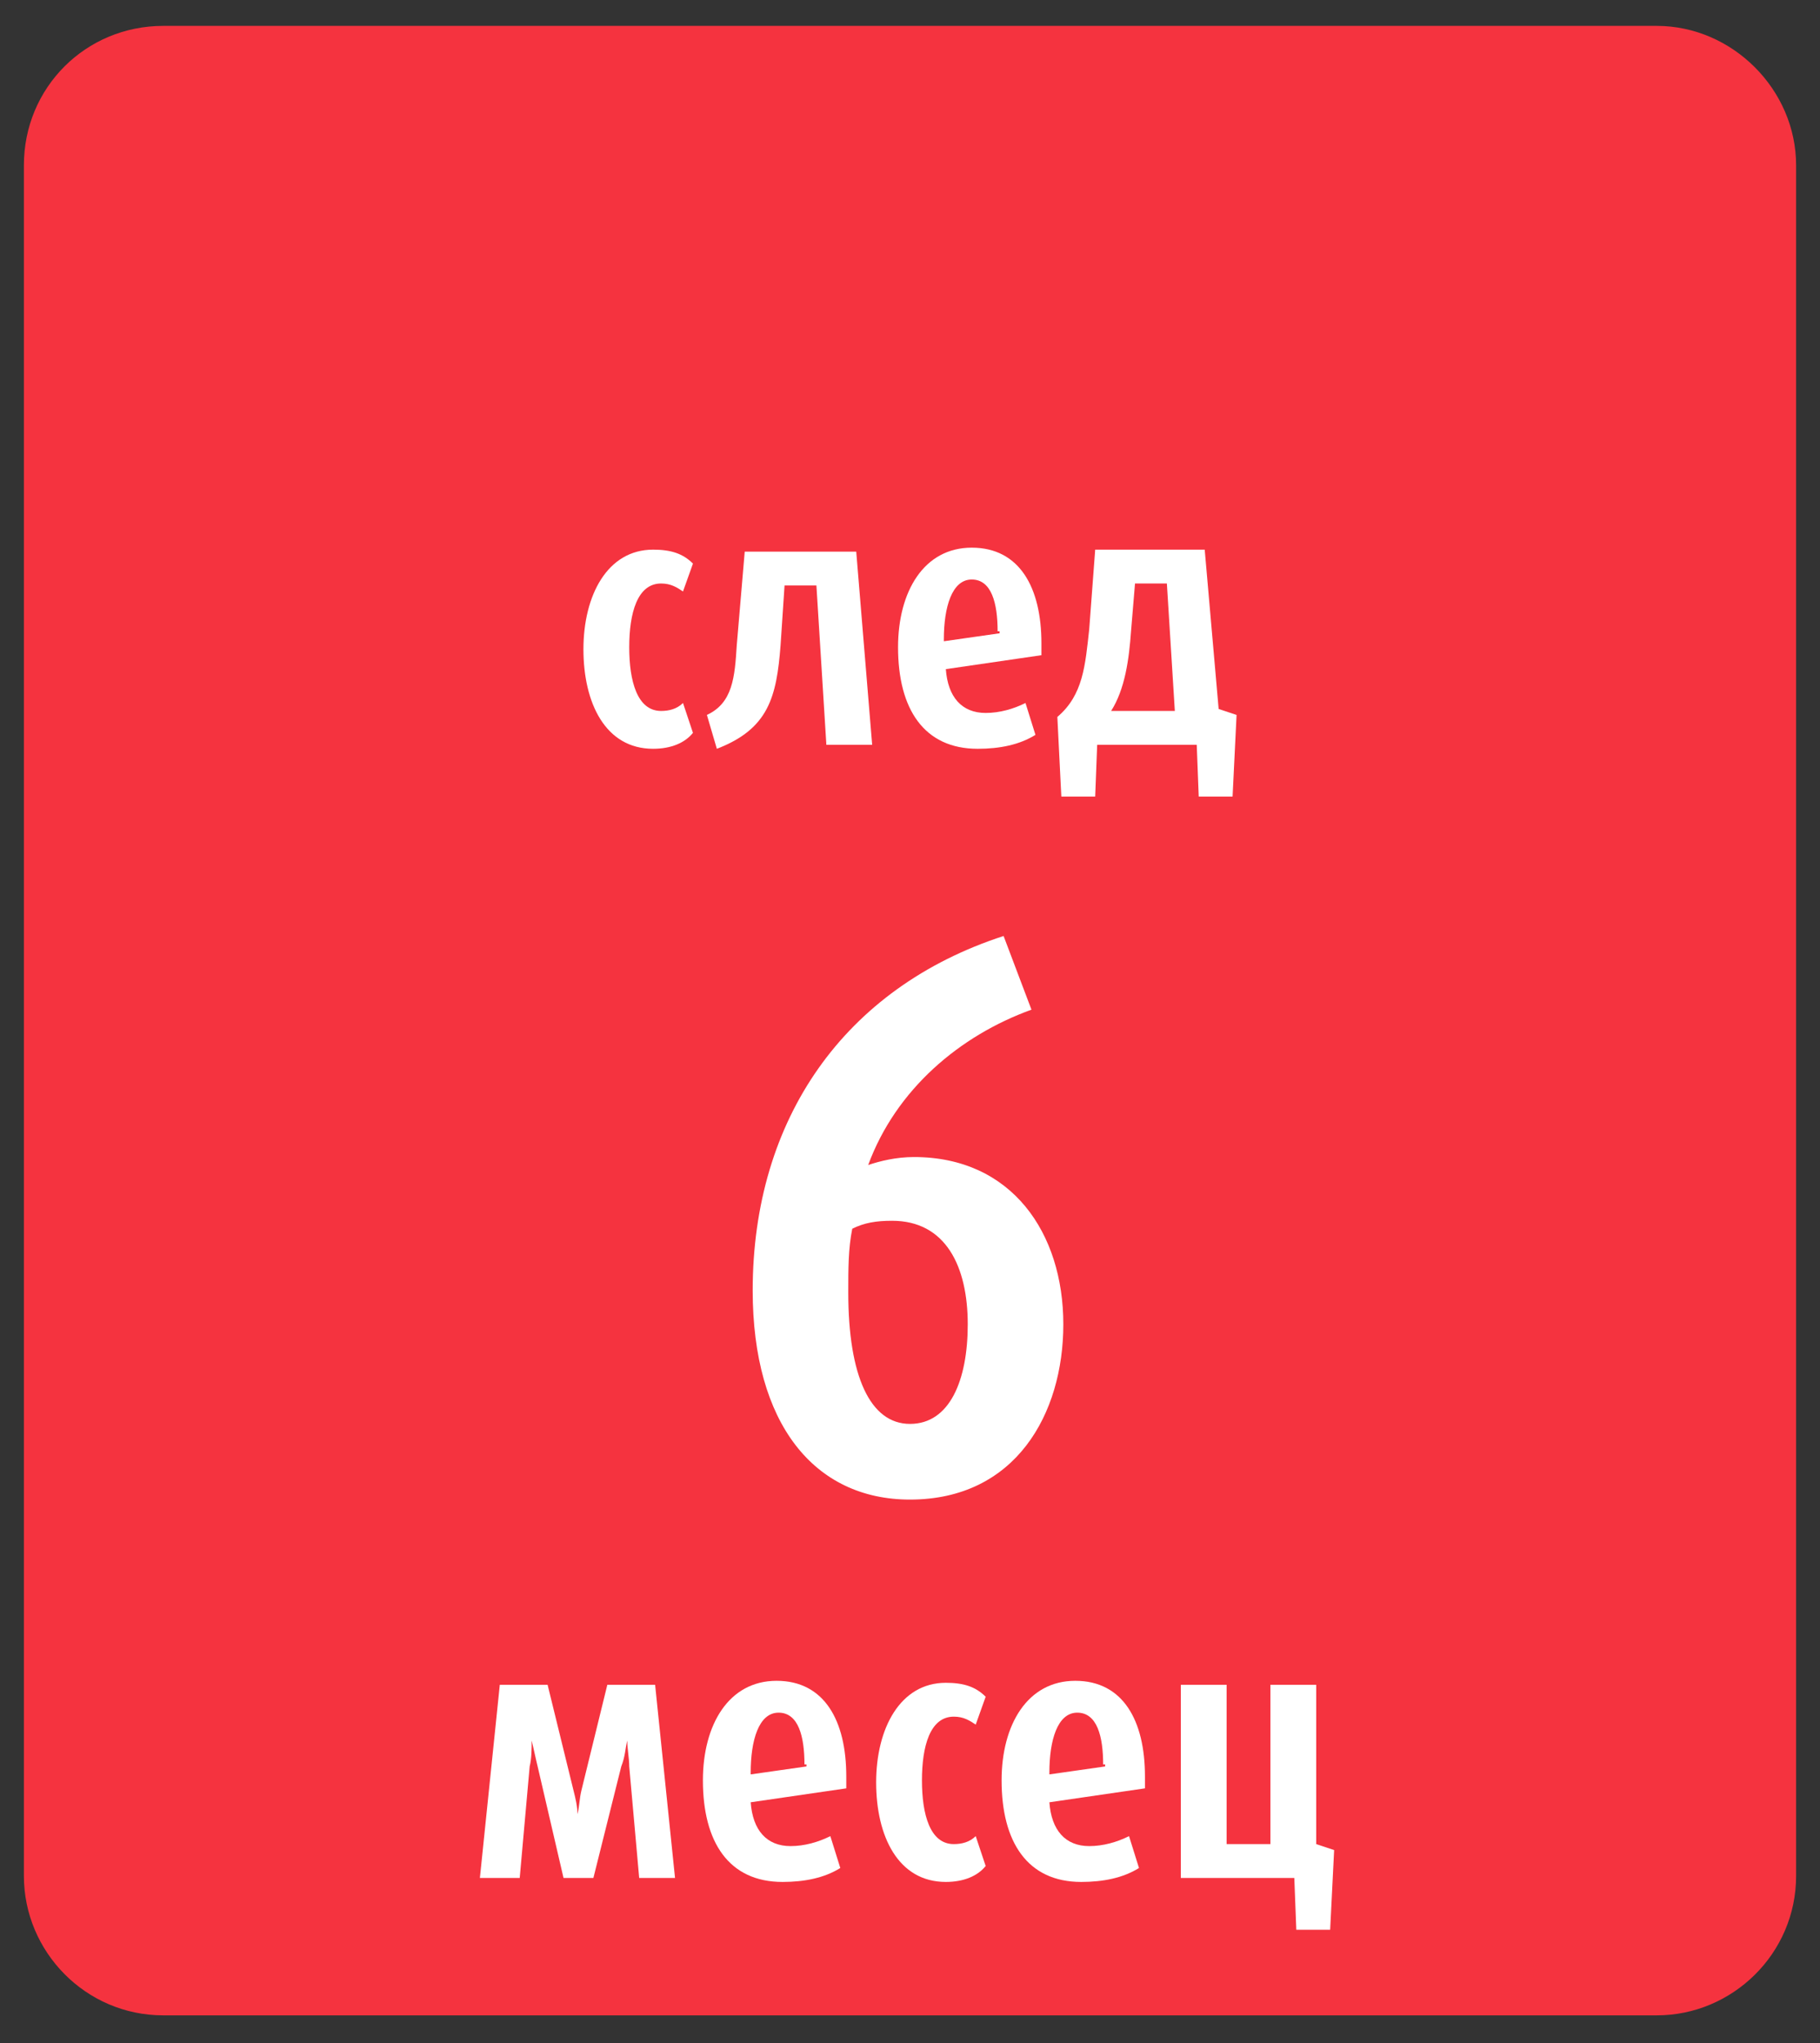 <?xml version="1.0" encoding="utf-8"?>
<!-- Generator: Adobe Illustrator 23.0.6, SVG Export Plug-In . SVG Version: 6.00 Build 0)  -->
<svg version="1.1" id="Ebene_1" xmlns="http://www.w3.org/2000/svg" xmlns:xlink="http://www.w3.org/1999/xlink" x="0px" y="0px"
	 width="91.4px" height="102.6px" viewBox="0 0 91.4 102.6" style="enable-background:new 0 0 91.4 102.6;" xml:space="preserve">
<rect x="0" y="0" width="91.4" height="102.6" fill="#333333" stroke="none"/>
<style type="text/css">
	.st0{display:none;}
	.st1{display:inline;}
	.st2{fill:#FFFFFF;}
	.st3{fill:url(#SVGID_1_);}
	.st4{opacity:8.000000e-02;}
	.st5{fill:#C6BBD9;fill-opacity:8.000000e-02;}
	.st6{fill:none;stroke:#5288C7;stroke-width:2.6;stroke-miterlimit:10;}
	.st7{fill:#FFFFFF;stroke:#FFFFFF;stroke-width:0.2;stroke-miterlimit:10;}
	.st8{fill:url(#SVGID_2_);}
	.st9{fill:none;stroke:#3C8536;stroke-width:2.6;stroke-miterlimit:10;}
	.st10{fill:url(#SVGID_3_);}
	.st11{fill:none;stroke:#F59F00;stroke-width:2.6;stroke-miterlimit:10;}
	.st12{fill:url(#SVGID_4_);}
	.st13{fill:none;stroke:#0063AF;stroke-width:2.6;stroke-miterlimit:10;}
	.st14{fill:url(#SVGID_5_);}
	.st15{fill:none;stroke:#DC5313;stroke-width:2.6;stroke-miterlimit:10;}
	.st16{fill:#F5333F;}
</style>
<g id="von_Geburt_an" class="st0">
	<g id="Ebene_1_1_" class="st1">
	</g>
	<g id="background" class="st1">
		<path class="st2" d="M90.1,82.5c0,10.3-8.3,18.8-18.8,18.8H20.1C9.8,101.3,1.3,93,1.3,82.5V19.9C1.5,9.6,9.8,1.3,20.1,1.3h51.2
			c10.3,0,18.8,8.3,18.8,18.8C90.1,20.1,90.1,82.5,90.1,82.5z"/>
	</g>
	<g id="verlauf" class="st1">
		
			<linearGradient id="SVGID_1_" gradientUnits="userSpaceOnUse" x1="-311.988" y1="865.116" x2="-311.988" y2="765.116" gradientTransform="matrix(1 0 0 1 357.688 -763.816)">
			<stop  offset="5.000000e-02" style="stop-color:#5288C7;stop-opacity:0.8"/>
			<stop  offset="0.32" style="stop-color:#5288C7;stop-opacity:0.98"/>
			<stop  offset="0.62" style="stop-color:#5288C7;stop-opacity:0.9"/>
			<stop  offset="0.9" style="stop-color:#5288C7;stop-opacity:0.5"/>
		</linearGradient>
		<path class="st3" d="M90.1,82.5c0,10.3-8.3,18.8-18.8,18.8H20.1C9.8,101.3,1.3,93,1.3,82.5V19.9C1.5,9.6,9.8,1.3,20.1,1.3h51.2
			c10.3,0,18.8,8.3,18.8,18.8C90.1,20.1,90.1,82.5,90.1,82.5z"/>
	</g>
	<g id="schein" class="st1">
		<g class="st4">
			<path class="st5" d="M89.1,38.1c0,10.3-8.3,18.8-18.8,18.8H20.9c-10.3,0-18.6-8.5-18.6-18.8V19.9c0-10.3,8.3-18.6,18.6-18.6h49.4
				c10.3,0,18.8,8.3,18.8,18.8C89.1,20.1,89.1,38.1,89.1,38.1z"/>
		</g>
	</g>
	<g id="border" class="st1">
		<path class="st6" d="M90.1,82.5c0,10.3-8.3,18.8-18.8,18.8H20.1C9.8,101.3,1.3,93,1.3,82.5V19.9C1.5,9.6,9.8,1.3,20.1,1.3h51.2
			c10.3,0,18.8,8.3,18.8,18.8C90.1,20.1,90.1,82.5,90.1,82.5z"/>
		<g id="Isolationsmodus_1_">
		</g>
	</g>
	<g id="Ebene_8" class="st1">
		<g>
			<path class="st2" d="M23.5,32.3c1.6-1.2,2.7-1.8,3.7-2c0.8-0.2,1.8,0.2,2.5,1.2c0.4,0.4,0.8,1.4,1,2.7s0.4,3.7,0.4,7
				c0.2,5.7,0.2,9,0.4,9.9c0,0.6,0.2,1,0.6,1.2c0.4,0.2,1,0.2,2.1,0.2c1.8,0,2.9,0.4,3.9,1.2s1.2,1.8,1,2.9c-0.2,0.6-0.4,1-0.6,1.4
				c-0.2,0.4-0.6,0.6-1.2,1c-0.6,0.2-1.2,0.4-2.1,0.6c-0.8,0-2,0.2-3.1,0.2c-1.4,0-2.7,0-4.7,0c-1.6,0-2.9-0.2-3.9-0.2
				s-1.9-0.2-2.7-0.2c-0.8-0.2-1.4-0.2-2-0.4c-0.8-0.2-1.2-0.4-1.4-0.8c-0.4-0.2-0.6-0.6-0.6-1s-0.2-0.8-0.2-1.4
				c0-1.2,0.4-2.1,1.4-2.9c0.8-0.8,1.9-1.2,3.5-1.4c0.4,0,0.8,0,1-0.2c0.2,0,0.4-0.2,0.8-0.2c0.2-0.2,0.4-0.2,0.6-0.4
				s0.2-0.4,0.4-0.6c0-0.2,0.2-0.6,0.2-1s0-0.8,0-1.4s0-1.2,0-1.8s-0.2-1.4-0.2-2.1c0-0.6,0-1-0.2-1.4c0-0.4,0-0.8-0.2-1
				c0-0.4,0-0.6-0.2-0.8c0-0.2-0.2-0.4-0.2-0.6s-0.2-0.2-0.2-0.4l-0.2-0.2h-0.2c-0.2,0-0.2,0-0.4,0c-1.6,0.6-2.9,0.8-4.1,0.8
				s-2.1-0.2-2.9-0.8c-0.6-0.4-1-1-1.2-1.6s-0.2-1.2,0-1.8s0.4-1,0.8-1.6c0.4-0.4,1-0.8,1.6-1.2c0.8-0.2,1.4-0.4,2.3-0.4
				c0.6,0,1.2-0.2,2.1-0.6C21.9,33.3,22.7,32.9,23.5,32.3z"/>
			<path class="st2" d="M36.5,42.6c0.4-0.2,0.6-0.2,0.8-0.2s0.6,0,1,0s1.2,0.2,2.3,0.6c0.8,0.2,1.6,0.4,2.5,0.4
				c0.8,0.2,1.6,0.2,2,0.2c2-0.2,2.9,0,2.9,0.2c0,0,0,0,0,0.2s0,0.2,0.2,0.4s0.4,0.2,0.8,0.4c0.6,0.2,1,0.4,1.2,0.8
				c0,0.4-0.2,0.8-0.6,1.6c-0.4,0.4-1,0.8-2.1,0.8c-1.2,0.2-2.3,0.2-3.5,0c-1.4-0.2-2.5-0.4-3.9-0.8s-2.3-1-2.9-1.4
				c-0.4-0.2-0.6-0.6-0.6-1c-0.2-0.4-0.2-0.8,0-1.2C36.1,43,36.3,42.8,36.5,42.6z"/>
			<path class="st2" d="M53.1,32.7c0.4-0.4,0.6-0.6,0.8-0.8s0.6-0.4,0.8-0.4c0.4-0.2,0.8-0.2,1.4-0.2c0.6,0,1.4,0,2,0
				c0.8,0,1.8,0,3.1,0c2,0,3.5,0.2,4.5,0.2c1.2,0.2,2.1,0.2,2.9,0.6c0.8,0.2,1.4,0.6,1.8,0.8c0.4,0.4,0.6,0.8,0.8,1.4
				c0.4,1.2,0.4,2.1,0,2.9s-1.4,1.8-2.9,2.7l-2.7,1.8l3.7,1c3.1,0.8,5.1,2.1,6,4.1c1,1.8,0.8,3.9-0.8,6.2c-0.6,1-1.4,1.8-2.3,2.7
				c-1,0.8-2,1.6-3.1,1.9c-1.2,0.6-2.3,1-3.5,1.2c-1.2,0.4-2.3,0.4-3.5,0.4c-1,0-2-0.2-2.9-0.6c-0.8-0.4-1.6-1-1.9-1.6
				c-0.8-1.2-0.8-2.1-0.4-2.5c0.6-0.6,1.8-0.8,3.5-0.8c1.2,0,2.3-0.2,3.5-0.6c1.2-0.4,2.1-0.8,2.9-1.2c0.8-0.6,1.2-1,1-1.6
				c0-0.8-1.6-1.4-4.9-2.1c-1.4-0.4-2.5-0.6-3.7-1s-2-0.6-2.1-0.8c-1-0.8-1.4-1.6-1-2.7c0.2-1.2,1-2.1,2.3-3.3l2.3-1.9l-2.3,0.6
				c-1.2,0-2.1,0-2.9-0.2c-1-0.2-1.6-0.6-2.1-1c-0.6-0.4-1-1-1.2-1.4c-0.2-0.6-0.2-1.2,0-1.8C52.1,34.1,52.5,33.3,53.1,32.7z"/>
			<path class="st2" d="M13.7,69.5c2.1-0.2,3.9-0.2,5.3-0.2c1.2,0,2.1,0,2.5,0.2s0.8,0.4,1,0.6c0.4,0.4,0.4,1,0,1.6
				c-0.2,0.6-0.8,1-1.6,1.4c-0.2,0-0.2,0.2-0.4,0.2l-0.2,0.2c0,0.2,0,0.2-0.2,0.4c0,0.2,0,0.2,0,0.6c0,0.2,0,0.6,0.2,0.8
				c0,0.2,0.2,0.6,0.2,1.2c1.4,6,0.4,10.3-2.7,12.9c-0.8,0.6-1.6,1-2.3,1.2c-0.6,0-1.6-0.2-2.7-0.6c-1-0.4-1.8-1.2-2.3-2.1
				c-0.6-1-0.6-2-0.4-2.7c0.2-0.8,0.8-1.4,1.6-1.4h0.2c0.4,0,0.8,0,1,0.2s0.4,0.6,0.6,1c0.4,0.8,0.8,1.2,1.2,1.4c0.6,0,1-0.2,1.6-1
				c1-1.4,1-3.9,0-8l-0.8-3.1l-1.6,0.2c-1.2,0.2-2.3,0.2-3.1,0c-1-0.2-1.6-0.6-2-1.4c-0.2-0.8-0.4-1.2-0.4-1.4s0.2-0.6,0.6-1
				c0.4-0.4,0.8-0.6,1.4-0.8C11,69.7,12.2,69.7,13.7,69.5z"/>
			<path class="st2" d="M27.2,68.8c0.4,0,0.8-0.2,1.2,0c0.6,0,1,0.2,1.4,0.2c1,0.4,2,1.4,2.9,3.3c1,2,2,4.3,2.7,7.4
				c0.4,1.4,0.6,2.3,0.8,3.3c0.2,0.8,0.2,1.6,0.2,2.1c0,0.6-0.2,1-0.4,1.2s-0.6,0.4-1,0.4s-0.8,0-1-0.2c-0.2,0-0.6-0.2-0.8-0.4
				c-0.2-0.2-0.4-0.6-0.6-0.8c-0.2-0.4-0.4-0.8-0.6-1.6c-0.2-0.4-0.4-1-0.4-1.2c-0.2-0.4-0.4-0.6-0.4-0.8c-0.2-0.2-0.4-0.4-0.6-0.4
				s-0.6,0-0.8,0s-0.6,0.2-1,0.4c-0.4,0.2-0.6,0.2-0.6,0.2c-0.2,0-0.2,0.2-0.4,0.4c0,0.2-0.2,0.4,0,0.6c0,0.2,0,0.4,0.2,0.8
				c0.2,0.6,0.2,1.2,0,1.8c-0.2,0.6-0.4,1-0.6,1.2c-0.4,0.2-0.8,0.4-1.2,0.4s-0.6-0.2-0.8-0.2c-0.2-0.2-0.4-0.4-0.6-0.6
				s-0.2-0.6-0.4-1c0-0.4-0.2-1-0.2-1.6s0-1.4-0.2-2.1c0-0.8,0-1.8,0-2.9c0-2,0-3.3,0.2-4.3c0-1,0.2-1.6,0.2-2.1
				c0.2-0.6,0.4-1,0.6-1.6c0.2-0.4,0.6-0.8,1-1.2C26.6,69.2,27,69,27.2,68.8z M29.5,74.8c-0.2-0.6-0.6-1.2-0.8-1.4
				c-0.2-0.2-0.6-0.2-0.8,0s-0.4,0.6-0.6,1.2c0,0.4-0.2,0.8-0.2,1s0,0.4,0,0.8c0,0.2,0,0.4,0,0.4c0,0.2,0,0.2,0.2,0.2l0.2,0.2
				c0.2,0,0.2,0,0.4,0s0.4,0,0.6,0s0.4,0,0.4-0.2c0.2,0,0.2,0,0.4-0.2c0.2,0,0.2,0,0.2,0s0.2,0,0.2-0.2l0.2-0.2c0,0,0,0,0-0.2
				s0-0.2,0-0.2s0-0.2,0-0.4s0-0.2-0.2-0.4C29.7,75.2,29.7,75,29.5,74.8z"/>
			<path class="st2" d="M47.6,71.3c0.2-0.4,0.4-0.6,0.6-0.6c0.2-0.2,0.6-0.2,1.2-0.2c0.4,0,0.6,0,0.6,0.2c0.2,0,0.2,0.2,0.4,0.4
				c0.2,0.2,0.2,0.4,0.2,0.6s0.2,0.6,0.2,1c0.2,1,0.2,2.5,0.4,4.7c0,2.1,0,4.1,0,5.9s-0.2,2.9-0.4,3.1c-0.4,0.8-1,1-1.6,1
				c-0.6-0.2-1-0.6-1.4-1.6c-0.2-0.8-0.4-1.6-0.4-2.3c0-0.2,0-0.4,0-0.6s0-0.2,0-0.4c0-0.2,0-0.2-0.2-0.4L47,81.9
				c-0.2,0-0.2,0-0.4,0s-0.4,0-0.6,0s-0.6,0-0.8,0s-0.6,0.2-1,0.2s-0.6,0-0.8,0.2c-0.2,0-0.4,0-0.4,0.2c-0.2,0-0.2,0.2-0.4,0.2
				c0,0-0.2,0.2-0.2,0.4s0,0.4,0,0.4c0,0.2,0,0.4,0,0.8c0,0.6,0,1.2-0.2,1.4c-0.2,0.4-0.4,0.6-0.8,0.8c-0.8,0.4-1.2,0.4-1.8,0.2
				c-0.4-0.2-0.8-0.8-0.8-1.6l-1.2-6.8c-0.2-1.6-0.4-2.7-0.6-4.1c-0.2-1.2-0.2-2,0-2.1c0.2-0.4,0.4-0.6,0.6-0.8s0.6-0.2,0.8-0.2
				c0.4,0,0.6,0,1,0.2s0.6,0.4,0.8,0.6s0.4,0.6,0.4,1l0.6,2.9l0.4,2l2.7,0.2l2.7,0.4v-3.2c0-0.8,0-1.6,0.2-2.3
				C47.5,72.1,47.6,71.5,47.6,71.3z"/>
			<path class="st2" d="M58.8,69.5c1.4-0.2,2.7-0.2,3.7,0.4c1,0.4,2,1.4,2.5,2.5c0.6,1,0.8,1.9,0.6,2.9c-0.2,0.8-0.8,1.8-1.6,2.3
				L62.4,79l1.6,1c0.4,0.4,1,0.6,1.6,1s1.4,0.8,1.8,1c0.8,0.4,1.4,0.6,1.6,0.8c0.2,0.2,0.4,0.6,0.4,1c0,0.2-0.2,0.6-0.4,0.8
				c-0.2,0.4-0.6,0.6-1,0.8s-0.8,0.4-1,0.4s-0.6,0-1-0.2s-0.8-0.4-1.6-0.6c-0.6-0.2-1.4-0.8-2.3-1.4c-1-0.6-1.8-1.2-2.3-1.8
				c-0.4-0.4-0.8-0.8-1.2-1s-0.6-0.4-0.8-0.6s-0.4-0.2-0.4,0c0,0-0.2,0.2,0,0.4c0,0.2,0,0.6,0.2,1s0.2,0.8,0.6,1.4
				c0.2,0.4,0.2,0.6,0.4,0.8c0,0.2,0.2,0.4,0.2,0.6s0,0.4,0,0.4V85c0,0.2-0.2,0.2-0.2,0.2s-0.2,0.2-0.4,0.2c-0.8,0.6-1.6,0.6-2.3,0
				c-0.8-0.4-1.4-1.4-1.8-2.5c-0.4-1.6-0.6-3.3-0.4-4.9c0.2-1.8,0.6-3.3,1.2-4.7c0.6-1.4,1.4-2.3,1.8-2.9
				C57.2,69.9,57.8,69.7,58.8,69.5z M61.5,74c-0.2-0.4-0.6-0.8-1-0.8c-0.4-0.2-0.8,0-1.2,0.2s-0.8,0.6-1,1c-0.4,0.8-0.6,1.2-0.4,1.4
				c0.2,0.2,0.6,0.4,1.6,0.4c0.8,0,1.6-0.2,1.8-0.6C61.9,75.2,61.9,74.6,61.5,74z"/>
			<path class="st2" d="M74.9,73.4c0,1,0,2-0.2,2.9c1.4,0.2,2.7,0.4,4.1,0.6c1.6,0.2,2.3,1.2,2.1,2.5c-0.2,1.4-1.4,2.1-2.9,2
				c-1-0.2-2.1-0.2-3.1-0.4c-0.4,1.8,0.2,2.3,1.6,2.3s2.5,0,3.9,0c0.6,0,1.2,0,1.6,0.2s1.2,0.6,1.2,1c0,0.6-0.2,1.2-0.6,1.8
				c-0.4,0.4-1,0.6-1.4,0.6c-2.5,0.2-5.1,0.6-7.6,0.6c-1.6,0-2.1-0.6-2.3-2.3c-0.4-4.1-1-8.4-0.6-12.5c0-0.6,0.2-1.2,0.2-1.8
				c0-0.4,0.2-0.8,0.6-1c0.8-0.4,1.6-1,2.5-1.2c1.8-0.2,3.5-0.2,5.3,0c1.2,0,2,1.2,1.8,2.3c0,1.2-1,2.1-2.3,2.1
				C77.9,73.2,76.5,73.2,74.9,73.4z"/>
		</g>
	</g>
	<g id="Ebene_12" class="st1">
		<g>
			<path class="st7" d="M36.1,95.6l-0.4-7.2c0-0.6,0-1.2,0-1.4l0,0c0,0.2-0.2,0.8-0.4,1.4l-1.8,7.2h-1.2l-2-7.2
				c-0.2-0.6-0.2-1.2-0.4-1.4l0,0c0,0.2,0,0.8,0,1.4l-0.4,7.2h-2.1l1-12.1h2.1l1.8,7c0.2,0.8,0.2,1.4,0.2,1.6l0,0
				c0-0.2,0.2-0.8,0.4-1.6l1.8-7h2.1l1,12.1H36.1z"/>
			<path class="st7" d="M43.1,95.8c-2.3,0-3.5-2.1-3.5-4.9s1.2-4.9,3.5-4.9s3.5,2.1,3.5,4.9S45.5,95.8,43.1,95.8z M43.1,87.7
				c-1,0-1.2,1.6-1.2,3.3s0.2,3.3,1.2,3.3s1.2-1.6,1.2-3.3C44.3,89,44.1,87.7,43.1,87.7z"/>
			<path class="st7" d="M52.7,95.6v-6.8c0-0.8-0.4-1.4-1.2-1.4c-0.4,0-0.6,0-1,0.2v7.8h-2.3v-9c1-0.4,2-0.8,3.1-0.8
				c2.3,0,3.5,1,3.5,2.9v6.6h-2.1V95.6z"/>
			<path class="st7" d="M59.9,95.8c-2.1,0-3.5-1-3.5-2.9c0-2.1,1.6-3.1,4.3-3.5V89c0-0.8-0.4-1.4-1.4-1.4c-0.8,0-1.4,0.2-2,0.6
				l-0.6-1.4c0.8-0.4,1.8-0.8,2.7-0.8c2.1,0,3.3,1.2,3.3,3.3v5.8C62.2,95.6,61.3,95.8,59.9,95.8z M60.9,90.6
				c-1.6,0.2-2.1,0.8-2.1,2.1c0,1,0.4,1.6,1.4,1.6c0.2,0,0.6,0,0.8-0.2v-3.5H60.9z"/>
			<path class="st7" d="M67.5,95.8c-1.6,0-2.3-1.2-2.3-2.7v-5.3h-0.8V86h1v-2.1l2.3-0.8v2.7h1.2v1.8h-1.2v5.3c0,0.6,0.2,1,0.8,1
				c0.2,0,0.4,0,0.6-0.2v1.6C68.5,95.6,68.1,95.8,67.5,95.8z"/>
			<path class="st2" d="M37.9,80.2v-36c-1.4,0.6-4.5,1.4-8.2,1.6l-1-6.6c6.6-1,10.7-4.7,11.9-7.2h7.2v48.2H37.9z"/>
			<path class="st2" d="M49.2,80.2l12.7-25c2-3.9,2.5-6.2,2.5-8.8c0-3.7-2.1-6.6-6-6.6c-2.3,0-3.9,0.8-5.3,1.6L50.8,34
				c2.3-1.6,5.8-2.7,10.1-2.7c9.9,0,13.3,8,13.3,14.2c0,3.5-1.4,7.8-4.3,12.7l-7.4,11.9h11.7V80h-25C49.2,80,49.2,80.2,49.2,80.2z"
				/>
			<path class="st2" d="M80,80.6c-2.1,0-3.9-2-3.9-4.1c0-2.3,1.8-4.1,4.1-4.1s4.1,1.8,4.1,4.1C84.1,78.7,82.3,80.6,80,80.6z"/>
			<path class="st7" d="M14.6,80.6c-2.1,0-3.5-1-3.5-2.9c0-2.1,1.6-3.1,4.3-3.5v-0.4c0-0.8-0.4-1.4-1.4-1.4c-0.8,0-1.4,0.2-1.9,0.6
				l-0.6-1.4c0.8-0.4,1.8-0.8,2.7-0.8c2.1,0,3.3,1.2,3.3,3.3V80C17,80.2,15.8,80.6,14.6,80.6z M15.4,75.4c-1.6,0.2-2.1,0.8-2.1,2.1
				c0,1,0.4,1.6,1.4,1.6c0.2,0,0.6,0,0.8-0.2L15.4,75.4L15.4,75.4z"/>
			<path class="st7" d="M22.3,80.6c-1,0-2-0.2-2.7-0.8V66.5h2.1V71c0.4-0.2,0.8-0.2,1.2-0.2c2.3,0,3.3,2.1,3.3,4.7
				C26.3,78.5,25.2,80.6,22.3,80.6z M22.6,72.2c-0.2,0-0.6,0-0.8,0.2v6.2c0.2,0.2,0.4,0.2,0.6,0.2c1.2,0,1.8-1.4,1.8-3.3
				C24.2,73.6,23.6,72.2,22.6,72.2z"/>
		</g>
	</g>
	<g id="Ebene_9" class="st1">
		<g id="Isolationsmodus_3_">
			<g>
				<path class="st7" d="M35.2,95.6l-0.4-7.2c0-0.6,0-1.2,0-1.4l0,0c0,0.2-0.2,0.8-0.4,1.4l-1.8,7.2h-1.2l-1.8-7.2
					c-0.2-0.6-0.2-1.2-0.4-1.4l0,0c0,0.2,0,0.8,0,1.4l-0.4,7.2h-2.1l1-12.1h2.1l1.8,7c0.2,0.8,0.2,1.4,0.2,1.6l0,0
					c0-0.2,0.2-0.8,0.4-1.6l1.8-7h2.1l1,12.1H35.2z"/>
				<path class="st7" d="M42.2,95.8c-2.3,0-3.5-2.1-3.5-4.9s1.2-4.9,3.5-4.9s3.5,2.1,3.5,4.9S44.6,95.8,42.2,95.8z M42.2,87.7
					c-1,0-1.2,1.6-1.2,3.3s0.2,3.3,1.2,3.3s1.2-1.6,1.2-3.3S43.2,87.7,42.2,87.7z"/>
				<path class="st7" d="M51.8,95.6v-6.8c0-0.8-0.4-1.4-1.2-1.4c-0.4,0-0.6,0-1,0.2v7.8h-2.3v-8.8c1-0.4,2-0.8,3.1-0.8
					c2.3,0,3.5,1,3.5,2.9v6.6h-2.1V95.6z"/>
				<path class="st7" d="M59,95.8c-2.1,0-3.5-1-3.5-2.9c0-2.1,1.6-3.1,4.3-3.5V89c0-0.8-0.4-1.4-1.4-1.4c-0.8,0-1.4,0.2-2,0.6
					L56,86.6c0.8-0.4,1.8-0.8,2.7-0.8c2.1,0,3.3,1.2,3.3,3.3V95C61.4,95.6,60.4,95.8,59,95.8z M60,90.6c-1.6,0.2-2.1,0.8-2.1,2.1
					c0,1,0.4,1.6,1.4,1.6c0.2,0,0.6,0,0.8-0.2v-3.5H60z"/>
				<path class="st7" d="M66.6,95.8c-1.6,0-2.3-1.2-2.3-2.7v-5.3h-0.8V86h1v-2.1l2.3-0.8v2.7H68v1.8h-1.2v5.3c0,0.6,0.2,1,0.8,1
					c0.2,0,0.4,0,0.6-0.2v1.6C67.6,95.6,67.2,95.8,66.6,95.8z"/>
			</g>
			<g>
				<path class="st2" d="M53.2,80.8c-7.8,0-13.8-4.9-13.8-13.1c0-5.7,3.1-9.4,7.6-12.7c-4.3-3.5-6.4-6.6-6.4-11.7
					c0-7.6,6-12.1,12.7-12.1c6.8,0,12.9,4.5,12.9,12.1c0,5.3-2.1,7.6-6.6,11.3c4.7,3.9,7.8,7.6,7.8,13.3
					C67.2,75.8,60.8,80.8,53.2,80.8z M53,60c-3.5,2.7-4.5,4.7-4.5,7.4c0,2.7,1.8,5.3,4.5,5.3c2.5,0,4.3-2.3,4.3-5.1
					C57.5,64.8,56.5,62.9,53,60z M53.6,38.5c-2.3,0-4.1,1.9-3.9,4.5c0,2.5,0.8,4.1,3.9,6.8c3.1-2.7,4.1-4.3,4.1-6.8
					C57.5,40.5,55.7,38.5,53.6,38.5z"/>
				<path class="st2" d="M75.2,80.6c-2.3,0-4.1-1.8-4.1-4.1s1.8-4.1,4.1-4.1s4.1,1.8,4.1,4.1C79.3,78.7,77.5,80.6,75.2,80.6z"/>
			</g>
			<g>
				<path class="st7" d="M19.6,80.8c-2.1,0-3.5-1-3.5-2.9c0-2.1,1.6-3.1,4.3-3.5V74c0-0.8-0.4-1.4-1.4-1.4c-0.8,0-1.4,0.2-2,0.6
					l-0.6-1.4c1-0.6,2-0.8,2.9-0.8c2.1,0,3.3,1.2,3.3,3.3v5.8C22,80.6,20.8,80.8,19.6,80.8z M20.4,75.8c-1.6,0.2-2.1,0.8-2.1,2.1
					c0,1,0.4,1.6,1.4,1.6c0.2,0,0.6,0,0.8-0.2C20.4,79.3,20.4,75.8,20.4,75.8z"/>
				<path class="st7" d="M27.2,80.8c-1,0-2-0.2-2.7-0.8V66.7h2.1v4.5C27,71,27.4,71,27.8,71c2.3,0,3.3,2.1,3.3,4.7
					C31.3,78.9,30.2,80.8,27.2,80.8z M27.6,72.6c-0.2,0-0.6,0-0.8,0.2V79c0.2,0.2,0.4,0.2,0.6,0.2c1.2,0,1.8-1.4,1.8-3.3
					C29.2,74,28.6,72.6,27.6,72.6z"/>
			</g>
		</g>
	</g>
	<g id="Ebene_7" class="st1">
		<g>
			<g>
				<path class="st2" d="M54,79.5c-4.1,0-7.4-1.6-9.9-4.7s-3.7-7.6-3.7-13.3c0-6.6,1.4-12.1,4.1-16.4c2.7-4.3,5.7-7.6,8.8-9.8
					c3.3-2.1,6-3.5,8.2-4.1l2.7,7.6c-2.1,0.8-4.5,1.9-6.6,3.9c-2.1,1.9-3.9,4.3-5.1,7.2c0.6-0.2,1.4-0.2,2.5-0.2
					c4.1,0,7.2,1.4,9.2,4.1c2,2.7,3.1,6.2,3.1,10.3c0,4.3-1.2,7.8-3.3,10.7C61.8,78.1,58.7,79.5,54,79.5z M52.9,56.3
					c-0.8,0-1.4,0-1.9,0.2c-0.4,1.6-0.6,3.1-0.6,5.3c0,3.5,0.4,6,1.2,7.6s1.8,2.3,2.7,2.3c1.2,0,1.9-0.6,2.5-1.8s1-3.1,1-5.7
					c0-2.3-0.4-4.3-1.2-5.7C55.6,57.2,54.4,56.3,52.9,56.3z"/>
				<path class="st2" d="M75.5,79.1c-1.2,0-2.1-0.4-2.9-1.2c-0.8-0.8-1.2-1.8-1.2-2.9s0.4-2.1,1.2-2.9s1.8-1.2,2.9-1.2
					c1.2,0,2.1,0.4,2.9,1.2c0.8,0.8,1.2,1.8,1.2,2.9s-0.4,2.1-1.2,2.9C77.8,78.7,76.9,79.1,75.5,79.1z"/>
			</g>
			<g>
				<path class="st2" d="M19.5,78.7c-1.2,0-2.1-0.2-2.7-0.8c-0.6-0.6-1-1.4-1-2.3c0-1.2,0.4-2,1-2.3c0.8-0.6,1.8-0.8,3.1-1v-0.2
					c0-0.8-0.4-1-1.2-1c-0.4,0-0.8,0-1.2,0.2c-0.4,0-0.6,0.2-1,0.4l-0.6-1.8c0.4-0.2,0.8-0.4,1.4-0.6s1.2-0.2,1.8-0.2
					c1,0,1.8,0.2,2.3,0.8c0.6,0.6,0.8,1.6,0.8,2.7v5.5c-0.4,0.2-0.8,0.4-1.4,0.6C20.9,78.7,20.3,78.7,19.5,78.7z M20.1,73.8
					c-0.6,0-1.2,0.2-1.4,0.6s-0.4,0.8-0.4,1.2c0,1,0.4,1.4,1.2,1.4c0.2,0,0.2,0,0.4,0s0.2,0,0.2,0L20.1,73.8z"/>
				<path class="st2" d="M27.5,78.7c-0.8,0-1.4,0-1.8-0.2s-0.8-0.4-1.2-0.6V64.6h2.7v4.7c0.4-0.2,0.8-0.2,1.4-0.2
					c1,0,1.8,0.4,2.1,1.2c0.6,0.8,0.8,2,0.8,3.3C31.6,77.1,30.2,78.7,27.5,78.7z M27.7,70.9c-0.2,0-0.4,0-0.6,0.2V77
					c0.2,0,0.4,0.2,0.4,0.2c0.4,0,0.8-0.2,1-0.8c0.2-0.6,0.4-1.4,0.4-2.3c0-1,0-1.8-0.2-2.1C28.5,71.7,28.3,70.9,27.7,70.9z"/>
			</g>
			<g>
				<path class="st7" d="M35.1,93.9l-0.4-7.2c0-0.6,0-1.2,0-1.4l0,0c0,0.2-0.2,0.8-0.4,1.4l-1.8,7.2h-1.2l-1.8-7.2
					c-0.2-0.6-0.2-1.2-0.4-1.4l0,0c0,0.2,0,0.8,0,1.4l-0.4,7.2h-2.1l1-12.1h2.1l1.8,7c0.2,0.8,0.2,1.4,0.2,1.6l0,0
					c0-0.2,0.2-0.8,0.4-1.6l1.8-7H36l1,12.1H35.1z"/>
				<path class="st7" d="M42.1,94.1c-2.3,0-3.5-2.1-3.5-4.9s1.2-4.9,3.5-4.9s3.5,2.1,3.5,4.9S44.5,94.1,42.1,94.1z M42.1,85.9
					c-1,0-1.2,1.6-1.2,3.3c0,1.8,0.2,3.3,1.2,3.3s1.2-1.6,1.2-3.3S43.1,85.9,42.1,85.9z"/>
				<path class="st7" d="M51.7,93.9v-6.8c0-0.8-0.4-1.4-1.2-1.4c-0.4,0-0.6,0-1,0.2v7.8h-2.3v-8.8c1-0.4,1.9-0.8,3.1-0.8
					c2.3,0,3.5,1,3.5,2.9v6.6h-2.1V93.9z"/>
				<path class="st7" d="M58.9,94.1c-2.1,0-3.5-1-3.5-2.9c0-2.1,1.6-3.1,4.3-3.5v-0.4c0-0.8-0.4-1.4-1.4-1.4c-0.8,0-1.4,0.2-2,0.6
					l-0.6-1.4c0.8-0.4,1.8-0.8,2.7-0.8c2.1,0,3.3,1.2,3.3,3.3v5.9C61.3,93.9,60.3,94.1,58.9,94.1z M59.9,89
					c-1.6,0.2-2.1,0.8-2.1,2.1c0,1,0.4,1.6,1.4,1.6c0.2,0,0.6,0,0.8-0.2L59.9,89L59.9,89z"/>
				<path class="st7" d="M66.5,94.1c-1.6,0-2.3-1.2-2.3-2.7v-5.3h-1v-1.8h1v-2.1l2.3-0.8v2.7h1.2v1.8h-1.2v5.3c0,0.6,0.2,1,0.8,1
					c0.2,0,0.4,0,0.6-0.2v1.6C67.3,93.9,66.9,94.1,66.5,94.1z"/>
			</g>
		</g>
	</g>
	<g id="Ebene_11" class="st1">
		<g>
			<g>
				<path class="st2" d="M19.5,78.1c-1.2,0-2.1-0.2-2.7-0.8c-0.6-0.6-1-1.4-1-2.3c0-1.2,0.4-1.9,1-2.3c0.8-0.6,1.8-0.8,3.1-1v-0.2
					c0-0.8-0.4-1-1.2-1c-0.4,0-0.8,0-1.2,0.2c-0.4,0-0.6,0.2-1,0.4l-0.6-1.8c0.4-0.2,0.8-0.4,1.4-0.6s1.2-0.2,1.8-0.2
					c1,0,1.8,0.2,2.3,0.8c0.6,0.6,0.8,1.6,0.8,2.7v5.5c-0.4,0.2-0.8,0.4-1.4,0.6C20.9,78.1,20.3,78.1,19.5,78.1z M20.1,73.2
					c-0.6,0-1.2,0.2-1.4,0.6s-0.4,0.8-0.4,1.2c0,1,0.4,1.4,1.2,1.4c0.2,0,0.2,0,0.4,0s0.2,0,0.2,0L20.1,73.2z"/>
				<path class="st2" d="M27.5,78.1c-0.8,0-1.4,0-1.8-0.2s-0.8-0.4-1.2-0.6V64h2.7v4.7c0.4-0.2,0.8-0.2,1.4-0.2c1,0,1.8,0.4,2.1,1.2
					c0.6,0.8,0.8,2,0.8,3.3C31.6,76.5,30.2,78.1,27.5,78.1z M27.7,70.3c-0.2,0-0.4,0-0.6,0.2v5.8c0.2,0,0.4,0.2,0.4,0.2
					c0.4,0,0.8-0.2,1-0.8c0.2-0.6,0.4-1.4,0.4-2.3s0-1.8-0.2-2.1C28.5,71.1,28.3,70.3,27.7,70.3z"/>
			</g>
			<g>
				<path class="st7" d="M35.1,93.3l-0.4-7.2c0-0.6,0-1.2,0-1.4l0,0c0,0.2-0.2,0.8-0.4,1.4l-1.8,7.2h-1.2l-1.8-7.2
					c-0.2-0.6-0.2-1.2-0.4-1.4l0,0c0,0.2,0,0.8,0,1.4l-0.4,7.2h-2.1l1-12.1h2.1l1.8,7c0.2,0.8,0.2,1.4,0.2,1.6l0,0
					c0-0.2,0.2-0.8,0.4-1.6l1.8-7H36l1,12.1H35.1z"/>
				<path class="st7" d="M42.1,93.5c-2.3,0-3.5-2.1-3.5-4.9c0-2.7,1.2-4.9,3.5-4.9s3.5,2.1,3.5,4.9C45.7,91.4,44.5,93.5,42.1,93.5z
					 M42.1,85.3c-1,0-1.2,1.6-1.2,3.3c0,1.8,0.2,3.3,1.2,3.3s1.2-1.6,1.2-3.3S43.1,85.3,42.1,85.3z"/>
				<path class="st7" d="M51.7,93.3v-6.8c0-0.8-0.4-1.4-1.2-1.4c-0.4,0-0.6,0-1,0.2v7.8h-2.3v-8.8c1-0.4,2-0.8,3.1-0.8
					c2.3,0,3.5,1,3.5,2.9V93h-2.1V93.3z"/>
				<path class="st7" d="M58.9,93.5c-2.1,0-3.5-1-3.5-2.9c0-2.1,1.6-3.1,4.3-3.5v-0.4c0-0.8-0.4-1.4-1.4-1.4c-0.8,0-1.4,0.2-2,0.6
					l-0.6-1.4c0.8-0.4,1.8-0.8,2.7-0.8c2.1,0,3.3,1.2,3.3,3.3v5.9C61.3,93.3,60.3,93.5,58.9,93.5z M59.9,88.4
					c-1.6,0.2-2.1,0.8-2.1,2.1c0,1,0.4,1.6,1.4,1.6c0.2,0,0.6,0,0.8-0.2L59.9,88.4L59.9,88.4z"/>
				<path class="st7" d="M66.5,93.5c-1.6,0-2.3-1.2-2.3-2.7v-5.3h-1v-1.8h1v-2.1l2.3-0.8v2.7h1.2v1.8h-1.2v5.3c0,0.6,0.2,1,0.8,1
					c0.2,0,0.4,0,0.6-0.2V93C67.3,93.3,66.9,93.5,66.5,93.5z"/>
			</g>
			<path class="st2" d="M67.5,69.5v8.6h-9.9v-8.6H43.4v-7l14.2-31.2h9.9v31.2h2.7v7H67.5z M55.6,49.6l-5.9,12.9h8V49.8v-4.9
				c-0.4,0.6-0.8,1.6-1.2,2.5C56,48.7,55.8,49.2,55.6,49.6z"/>
			<path class="st2" d="M75.5,78.5c-1.2,0-2.1-0.4-2.9-1.2c-0.8-0.8-1.2-1.8-1.2-2.9s0.4-2.1,1.2-2.9s1.8-1.2,2.9-1.2
				c1.2,0,2.1,0.4,2.9,1.2c0.8,0.8,1.2,1.8,1.2,2.9s-0.4,2.1-1.2,2.9C77.6,78.1,76.7,78.5,75.5,78.5z"/>
		</g>
	</g>
	<g id="Ebene_10" class="st1">
		<g>
			<path class="st2" d="M51.9,93.1v-6.6c0-0.4,0-0.6-0.2-0.8s-0.4-0.2-0.8-0.2c-0.4,0-0.6,0-0.8,0.2v7.6h-2.7v-9
				c0.4-0.2,1-0.4,1.6-0.6s1.2-0.2,2-0.2c1.4,0,2.1,0.2,2.7,0.8c0.6,0.6,0.8,1.2,0.8,2.3v6.6L51.9,93.1L51.9,93.1L51.9,93.1z"/>
			<g>
				<path class="st2" d="M19.5,77.9c-1.2,0-2.1-0.2-2.7-0.8c-0.6-0.6-1-1.4-1-2.3c0-1.2,0.4-1.9,1-2.3c0.8-0.6,1.8-0.8,3.1-1v-0.2
					c0-0.8-0.4-1-1.2-1c-0.4,0-0.8,0-1.2,0.2c-0.4,0-0.6,0.2-1,0.4l-0.6-1.8c0.4-0.2,0.8-0.4,1.4-0.6s1.2-0.2,1.8-0.2
					c1,0,1.8,0.2,2.3,0.8c0.6,0.6,0.8,1.6,0.8,2.7v5.5c-0.4,0.2-0.8,0.4-1.4,0.6C20.9,77.9,20.3,77.9,19.5,77.9z M20.1,73
					c-0.6,0-1.2,0.2-1.4,0.6s-0.4,0.8-0.4,1.2c0,1,0.4,1.4,1.2,1.4c0.2,0,0.2,0,0.4,0s0.2,0,0.2,0L20.1,73z"/>
				<path class="st2" d="M27.5,77.9c-0.8,0-1.4,0-1.8-0.2s-0.8-0.4-1.2-0.6V63.8h2.7v4.7c0.4-0.2,0.8-0.2,1.4-0.2
					c1,0,1.8,0.4,2.1,1.2c0.6,0.8,0.8,1.9,0.8,3.3C31.6,76.3,30.2,77.9,27.5,77.9z M27.7,70.1c-0.2,0-0.4,0-0.6,0.2v5.9
					c0.2,0,0.4,0.2,0.4,0.2c0.4,0,0.8-0.2,1-0.8c0.2-0.6,0.4-1.4,0.4-2.3s0-1.8-0.2-2.1C28.5,70.9,28.3,70.1,27.7,70.1z"/>
			</g>
			<g>
				<path class="st7" d="M35.1,93.1l-0.4-7.2c0-0.6,0-1.2,0-1.4l0,0c0,0.2-0.2,0.8-0.4,1.4l-1.8,7.2h-1.2l-1.8-7.2
					c-0.2-0.6-0.2-1.2-0.4-1.4l0,0c0,0.2,0,0.8,0,1.4l-0.4,7.2h-2.1l1-12.1h2.1l1.8,7c0.2,0.8,0.2,1.4,0.2,1.6l0,0
					c0-0.2,0.2-0.8,0.4-1.6l1.8-7H36l1,12.1H35.1z"/>
				<path class="st7" d="M42.1,93.5c-2.3,0-3.5-2.1-3.5-4.9c0-2.7,1.2-4.9,3.5-4.9s3.5,2.1,3.5,4.9C45.7,91.4,44.5,93.5,42.1,93.5z
					 M42.1,85.1c-1,0-1.2,1.6-1.2,3.3c0,1.8,0.2,3.3,1.2,3.3s1.2-1.6,1.2-3.3S43.1,85.1,42.1,85.1z"/>
				<path class="st7" d="M58.9,93.5c-2.1,0-3.5-1-3.5-2.9c0-2.1,1.6-3.1,4.3-3.5v-0.4c0-0.8-0.4-1.4-1.4-1.4c-0.8,0-1.4,0.2-2,0.6
					l-0.6-1.4c0.8-0.4,1.8-0.8,2.7-0.8c2.1,0,3.3,1.2,3.3,3.3v5.9C61.3,93.1,60.3,93.5,58.9,93.5z M59.9,88.2
					c-1.6,0.2-2.1,0.8-2.1,2.1c0,1,0.4,1.6,1.4,1.6c0.2,0,0.6,0,0.8-0.2L59.9,88.2L59.9,88.2z"/>
				<path class="st7" d="M66.5,93.5c-1.6,0-2.3-1.2-2.3-2.7v-5.3h-1v-1.8h1v-2.1l2.3-0.8v2.7h1.2v1.8h-1.2v5.3c0,0.6,0.2,1,0.8,1
					c0.2,0,0.4,0,0.6-0.2V93C67.3,93.1,66.9,93.5,66.5,93.5z"/>
			</g>
			<path class="st2" d="M75.5,78.3c-1.2,0-2.1-0.4-2.9-1.2s-1.2-1.8-1.2-2.9s0.4-2.1,1.2-2.9s1.8-1.2,2.9-1.2c1.2,0,2.1,0.4,2.9,1.2
				c0.8,0.8,1.2,1.8,1.2,2.9s-0.4,2.1-1.2,2.9C77.6,77.9,76.7,78.3,75.5,78.3z"/>
			<path class="st2" d="M57.7,78.3V43.2c-1.2,0.4-2.3,0.8-3.9,1.2c-1.6,0.4-3.1,0.4-5.1,0.4l-1.2-6.4c3.3-0.4,6-1.4,8.4-2.7
				c2.3-1.4,3.7-2.7,4.5-4.3H68v46.8L57.7,78.3L57.7,78.3L57.7,78.3z"/>
		</g>
	</g>
	<g class="st1">
		<g>
			<path class="st2" d="M40.7,37.6l-2.8,11.8c-0.4,1.8-1.8,2.1-3.1,2.1s-2.7-0.3-3.2-2.1l-2.8-11.8v-0.1c0-0.2,0.2-0.3,0.3-0.3h2.6
				c0.2,0,0.3,0.2,0.4,0.3l2.4,11c0,0.2,0.1,0.3,0.3,0.3s0.2-0.1,0.3-0.3l2.4-11c0-0.2,0.2-0.3,0.4-0.3h2.7
				C40.6,37.2,40.7,37.3,40.7,37.6C40.7,37.5,40.7,37.6,40.7,37.6z"/>
			<path class="st2" d="M45.9,51.5c-3.1,0-4.8-1.9-4.8-4.9v-1.3c0-3,1.7-4.9,4.8-4.9s4.7,1.9,4.7,4.9v1.3
				C50.7,49.6,49,51.5,45.9,51.5z M47.6,45.2c0-1.5-0.6-2.3-1.7-2.3c-1.1,0-1.7,0.8-1.7,2.3v1.3c0,1.5,0.6,2.3,1.7,2.3
				c1.1,0,1.7-0.8,1.7-2.3V45.2z"/>
			<path class="st2" d="M61.6,51.3h-2.3c-0.2,0-0.4-0.2-0.4-0.4v-6.3c0-1.3-0.2-1.8-1.4-1.8c-0.6,0-1.1,0.3-1.8,0.6v7.5
				c0,0.2-0.2,0.4-0.4,0.4H53c-0.2,0-0.4-0.2-0.4-0.4V40.8c0-0.2,0.2-0.4,0.4-0.4h2.1c0.2,0,0.4,0.2,0.4,0.4v0.5c1-0.7,1.9-1,3.1-1
				c2.8,0,3.4,1.9,3.4,4.3v6.3C62,51.1,61.8,51.3,61.6,51.3z"/>
			<path class="st2" d="M25.5,60C25.4,60,25.4,60,25.5,60c-1,0-2.4-0.2-4-0.2C20,59.8,19,60.5,19,63v2.4c0,2.6,1.2,3.2,2.1,3.2
				c0.5,0,1,0,1.5-0.1v-4.4c0-0.2,0.2-0.4,0.4-0.4h2.4c0.2,0,0.4,0.2,0.4,0.4v6.4c0,0.3-0.1,0.4-0.4,0.4c-1,0.2-2.4,0.4-4.3,0.4
				c-2.2,0-5.4-1.2-5.4-6v-2.4c0-4.8,3-6.1,5.8-6.1c1.9,0,3.3,0.3,4,0.4c0.2,0,0.3,0.1,0.3,0.3v2C25.7,60,25.6,60,25.5,60z"/>
			<path class="st2" d="M36.9,66.8h-6.1l0,0c0,1.1,0.5,2.1,2,2.1c1.2,0,2.9-0.1,3.6-0.2c0,0,0,0,0.1,0c0.2,0,0.4,0.1,0.4,0.3v1.4
				c0,0.3-0.1,0.4-0.4,0.5c-1.2,0.3-2.2,0.5-3.9,0.5c-2.3,0-4.8-1.2-4.8-4.9v-1.3c0-3.1,1.8-5,4.8-5c3.1,0,4.7,2.1,4.7,5v1.1
				C37.3,66.7,37.2,66.8,36.9,66.8z M34.3,64.9c0-1.4-0.6-2.1-1.7-2.1c-1,0-1.7,0.7-1.7,2.1V65L34.3,64.9L34.3,64.9z"/>
			<path class="st2" d="M44,71.5c-1.5,0-3-0.2-4-0.5c-0.5-0.1-0.6-0.2-0.6-0.6V57.1c0-0.2,0.2-0.4,0.4-0.4H42c0.2,0,0.4,0.2,0.4,0.4
				v3.3c0.6-0.1,1.2-0.1,1.6-0.1c3.2,0,4.8,1.9,4.8,4.9v1.5C48.7,69.7,47,71.5,44,71.5z M45.7,65.1c0-1.3-0.3-2.3-1.7-2.3
				c-0.5,0-1.1,0-1.6,0.1v5.9c0.4,0.1,0.9,0.1,1.6,0.1c1.3,0,1.7-1,1.7-2.3V65.1z"/>
			<path class="st2" d="M59.6,71.3h-2.1c-0.2,0-0.4-0.2-0.4-0.4v-0.5c-1,0.7-1.9,1-3.1,1c-2.8,0-3.4-1.9-3.4-4.3v-6.3
				c0-0.2,0.2-0.4,0.4-0.4h2.3c0.2,0,0.4,0.2,0.4,0.4v6.3c0,1.3,0.2,1.8,1.4,1.8c0.6,0,1.1-0.3,1.8-0.6v-7.5c0-0.2,0.2-0.4,0.4-0.4
				h2.3c0.2,0,0.4,0.2,0.4,0.4v10.1C60,71.2,59.8,71.3,59.6,71.3z"/>
			<path class="st2" d="M68,62.8h-0.2c-0.9,0-1.7,0.3-2.5,0.7v7.4c0,0.2-0.2,0.4-0.4,0.4h-2.3c-0.2,0-0.4-0.2-0.4-0.4V60.8
				c0-0.2,0.2-0.4,0.4-0.4h2.3c0.2,0,0.4,0.2,0.4,0.4v0.4c0.7-0.6,1.7-0.9,2.6-0.9c0.2,0,0.4,0.2,0.4,0.4v1.8
				C68.3,62.6,68.1,62.8,68,62.8z"/>
			<path class="st2" d="M75.7,71.3c-0.6,0.1-1,0.2-1.5,0.2c-2.1,0-3.2-0.6-3.2-3.2v-5.5l-1.5-0.2c-0.2,0-0.4-0.2-0.4-0.4v-1.3
				c0-0.2,0.2-0.4,0.4-0.4H71v-1.6c0-0.2,0.2-0.3,0.4-0.4l2.3-0.4c0,0,0,0,0.1,0c0.2,0,0.3,0.1,0.3,0.3v2h1.6c0.2,0,0.4,0.2,0.4,0.4
				v1.5c0,0.2-0.2,0.4-0.4,0.4h-1.6v5.5c0,0.8,0.1,0.9,0.6,0.9h0.9c0.2,0,0.4,0.1,0.4,0.3V71C76.1,71.2,76,71.3,75.7,71.3z"/>
			<path class="st2" d="M43.7,91.3h-2.1c-0.2,0-0.4-0.2-0.4-0.4v-0.3c-0.7,0.5-1.5,0.9-2.6,0.9c-1.7,0-3.2-0.8-3.2-3.3V88
				c0-2.2,1.4-3.2,4.7-3.2h1v-0.7c0-1.1-0.5-1.3-1.4-1.3c-1.2,0-2.6,0.1-3.2,0.1h-0.1c-0.2,0-0.3-0.1-0.3-0.3v-1.5
				c0-0.2,0.1-0.4,0.4-0.4c0.7-0.2,2-0.4,3.3-0.4c2.7,0,4.4,1.1,4.4,3.9V91C44.1,91.2,43.9,91.3,43.7,91.3z M41.1,86.7H40
				c-1.3,0-1.7,0.5-1.7,1.4v0.2c0,0.8,0.4,1,1.2,1c0.6,0,1.1-0.2,1.6-0.4V86.7z"/>
			<path class="st2" d="M55.3,91.3H53c-0.2,0-0.4-0.2-0.4-0.4v-6.3c0-1.3-0.2-1.8-1.4-1.8c-0.6,0-1.1,0.3-1.8,0.6v7.5
				c0,0.2-0.2,0.4-0.4,0.4h-2.3c-0.2,0-0.4-0.2-0.4-0.4V80.8c0-0.2,0.2-0.4,0.4-0.4h2.1c0.2,0,0.4,0.2,0.4,0.4v0.5
				c1-0.7,1.9-1,3.1-1c2.8,0,3.4,1.9,3.4,4.3v6.3C55.7,91.1,55.5,91.3,55.3,91.3z"/>
		</g>
	</g>
</g>
<g id="von_4._bis_6._monat" class="st0">
	<g id="background_1_" class="st1">
		<path class="st2" d="M90.1,82.5c0,10.3-8.3,18.8-18.8,18.8H20.1C9.8,101.3,1.3,93,1.3,82.5V19.9C1.5,9.6,9.8,1.3,20.1,1.3h51.2
			c10.3,0,18.8,8.3,18.8,18.8C90.1,20.1,90.1,82.5,90.1,82.5z"/>
	</g>
	<g id="verlauf_1_" class="st1">
		
			<linearGradient id="SVGID_2_" gradientUnits="userSpaceOnUse" x1="-311.988" y1="865.116" x2="-311.988" y2="765.116" gradientTransform="matrix(1 0 0 1 357.688 -763.816)">
			<stop  offset="5.000000e-02" style="stop-color:#23A438;stop-opacity:0.8"/>
			<stop  offset="0.32" style="stop-color:#23A438;stop-opacity:0.97"/>
			<stop  offset="0.62" style="stop-color:#23A438;stop-opacity:0.9"/>
			<stop  offset="0.9" style="stop-color:#23A438;stop-opacity:0.5"/>
		</linearGradient>
		<path class="st8" d="M90.1,82.5c0,10.3-8.3,18.8-18.8,18.8H20.1C9.8,101.3,1.3,93,1.3,82.5V19.9C1.5,9.6,9.8,1.3,20.1,1.3h51.2
			c10.3,0,18.8,8.3,18.8,18.8C90.1,20.1,90.1,82.5,90.1,82.5z"/>
	</g>
	<g id="border_1_" class="st1">
		<path class="st9" d="M90.1,82.5c0,10.3-8.3,18.8-18.8,18.8H20.1C9.8,101.3,1.3,93,1.3,82.5V19.9C1.5,9.6,9.8,1.3,20.1,1.3h51.2
			c10.3,0,18.8,8.3,18.8,18.8C90.1,20.1,90.1,82.5,90.1,82.5z"/>
		<g id="Isolationsmodus_2_">
		</g>
	</g>
	<g class="st1">
		<path class="st2" d="M36.6,44.6H35c-0.3,0-0.6-0.1-0.8-0.5l-3.6-6.3c-0.1-0.1-0.1-0.1-0.1-0.1s-0.1,0-0.1,0.1v6.5
			c0,0.2-0.1,0.3-0.3,0.3h-1.9c-0.2,0-0.3-0.1-0.3-0.3v-11c0-0.3,0.3-0.6,0.6-0.6H30c0.3,0,0.5,0.2,0.7,0.5l3.8,6.6
			c0.1,0.1,0.1,0.1,0.1,0.1s0.1,0,0.1-0.1V33c0-0.2,0.1-0.3,0.3-0.3h1.9c0.2,0,0.3,0.1,0.3,0.3v11C37.2,44.4,36.9,44.6,36.6,44.6z"
			/>
		<path class="st2" d="M46.1,44.6h-1.8c-0.2,0-0.3-0.1-0.3-0.3V44c-0.6,0.4-1.3,0.7-2.2,0.7c-1.4,0-2.7-0.7-2.7-2.8v-0.1
			c0-1.9,1.2-2.7,3.9-2.7h0.9v-0.6c0-0.9-0.4-1.1-1.2-1.1c-1,0-2.2,0.1-2.7,0.1h-0.1c-0.2,0-0.3-0.1-0.3-0.3V36
			c0-0.2,0.1-0.3,0.3-0.4c0.6-0.1,1.7-0.3,2.8-0.3c2.3,0,3.7,0.9,3.7,3.3v5.7C46.4,44.5,46.2,44.6,46.1,44.6z M43.8,40.7h-0.9
			c-1.1,0-1.4,0.4-1.4,1.2V42c0,0.7,0.3,0.8,1,0.8c0.5,0,0.9-0.2,1.3-0.4C43.8,42.4,43.8,40.7,43.8,40.7z"/>
		<path class="st2" d="M53.9,44.6c-0.4,0.1-1.2,0.2-2.1,0.2c-2.3,0-3.7-1.4-3.7-4v-1.3c0-2.6,1.5-4,3.7-4c1,0,1.7,0.1,2.1,0.2
			c0.2,0.1,0.3,0.1,0.3,0.4v1.4c0,0.2-0.1,0.3-0.3,0.3l0,0c-0.6-0.1-1-0.1-2-0.1c-0.7,0-1.3,0.4-1.3,1.9v1.3c0,1.4,0.6,1.9,1.3,1.9
			c0.9,0,1.4,0,2-0.1l0,0c0.2,0,0.3,0.1,0.3,0.3v1.4C54.3,44.4,54.2,44.5,53.9,44.6z"/>
		<path class="st2" d="M63.4,44.6h-1.9c-0.2,0-0.3-0.2-0.3-0.3V39c0-1.1-0.2-1.5-1.2-1.5c-0.5,0-1,0.2-1.5,0.5v6.3
			c0,0.2-0.1,0.3-0.3,0.3h-1.9c-0.2,0-0.3-0.2-0.3-0.3V32.7c0-0.2,0.1-0.3,0.3-0.3h2c0.2,0,0.3,0.1,0.3,0.3v3.4
			c0.8-0.5,1.5-0.7,2.4-0.7c2.3,0,2.8,1.6,2.8,3.6v5.3C63.8,44.5,63.6,44.6,63.4,44.6z"/>
		<path class="st2" d="M49.5,69.6h-2V74c0,0.3-0.2,0.6-0.6,0.6h-4c-0.3,0-0.6-0.3-0.6-0.6v-4.4h-8.7c-0.3,0-0.6-0.3-0.6-0.6v-2.9
			c0-0.3,0.1-0.6,0.3-0.9l9.5-12.4c0.2-0.3,0.4-0.4,0.8-0.4h3.2c0.3,0,0.6,0.3,0.6,0.6v12.7h2c0.3,0,0.6,0.3,0.6,0.6V69
			C50.1,69.4,49.8,69.6,49.5,69.6z M42.5,59.1c0-0.1-0.1-0.2-0.1-0.2s-0.1,0-0.1,0.1l-4.7,6.4c-0.1,0.1-0.1,0.1-0.1,0.2
			s0.1,0.1,0.2,0.1h4.8C42.5,65.7,42.5,59.1,42.5,59.1z"/>
		<path class="st2" d="M57.1,74.6h-3.5c-0.3,0-0.6-0.3-0.6-0.6v-3.8c0-0.3,0.3-0.6,0.6-0.6h3.5c0.3,0,0.6,0.2,0.6,0.6V74
			C57.7,74.4,57.5,74.6,57.1,74.6z"/>
		<path class="st2" d="M33.6,95.6h-2.1c-0.1,0-0.3-0.1-0.3-0.3v-6.7c0-0.1,0-0.1-0.1-0.1c0,0-0.1,0-0.1,0.1l-1.4,2.6
			c-0.1,0.2-0.3,0.3-0.5,0.3h-1.3c-0.2,0-0.4-0.1-0.5-0.3l-1.4-2.6c0-0.1-0.1-0.1-0.1-0.1s-0.1,0-0.1,0.1v6.7c0,0.2-0.1,0.3-0.3,0.3
			h-2.1c-0.1,0-0.3,0-0.3-0.2V84.3c0-0.3,0.2-0.5,0.6-0.5h1.5c0.3,0,0.6,0.2,0.7,0.4l2.4,4.6c0.1,0.1,0.1,0.2,0.2,0.2
			s0.1-0.1,0.2-0.2l2.4-4.6c0.1-0.3,0.4-0.4,0.7-0.4h1.5c0.3,0,0.6,0.2,0.6,0.6v11.1C33.8,95.6,33.7,95.6,33.6,95.6z"/>
		<path class="st2" d="M39.7,95.8c-2.6,0-4-1.6-4-4.2v-1.1c0-2.5,1.4-4.2,4-4.2s4,1.6,4,4.2v1.1C43.7,94.2,42.3,95.8,39.7,95.8z
			 M41.1,90.5c0-1.3-0.5-2-1.4-2s-1.4,0.7-1.4,2v1.1c0,1.3,0.5,2,1.4,2s1.4-0.7,1.4-2V90.5z"/>
		<path class="st2" d="M52.9,95.6H51c-0.2,0-0.3-0.2-0.3-0.3V90c0-1.1-0.2-1.5-1.2-1.5c-0.5,0-1,0.2-1.5,0.5v6.3
			c0,0.2-0.1,0.3-0.3,0.3h-1.9c-0.2,0-0.3-0.2-0.3-0.3v-8.5c0-0.2,0.1-0.3,0.3-0.3h1.8c0.2,0,0.3,0.1,0.3,0.3v0.4
			c0.9-0.6,1.6-0.8,2.6-0.8c2.3,0,2.8,1.6,2.8,3.6v5.3C53.2,95.5,53,95.6,52.9,95.6z"/>
		<path class="st2" d="M61.9,95.6h-1.8c-0.2,0-0.3-0.1-0.3-0.3V95c-0.6,0.4-1.3,0.7-2.2,0.7c-1.4,0-2.7-0.7-2.7-2.8v-0.1
			c0-1.9,1.2-2.7,3.9-2.7h0.9v-0.6c0-0.9-0.4-1.1-1.2-1.1c-1,0-2.2,0.1-2.7,0.1h-0.1c-0.2,0-0.3-0.1-0.3-0.3V87
			c0-0.2,0.1-0.3,0.3-0.4c0.6-0.1,1.7-0.3,2.8-0.3c2.3,0,3.7,0.9,3.7,3.3v5.7C62.2,95.5,62,95.6,61.9,95.6z M59.6,91.7h-0.9
			c-1.1,0-1.4,0.4-1.4,1.2V93c0,0.7,0.3,0.8,1,0.8c0.5,0,0.9-0.2,1.3-0.4C59.6,93.4,59.6,91.7,59.6,91.7z"/>
		<path class="st2" d="M68.7,95.7c-0.5,0.1-0.8,0.1-1.3,0.1c-1.8,0-2.7-0.5-2.7-2.7v-4.6l-1.3-0.2c-0.2,0-0.3-0.2-0.3-0.3v-1.1
			c0-0.2,0.2-0.3,0.3-0.3h1.3v-1.3c0-0.2,0.1-0.3,0.3-0.3l2-0.3l0,0c0.2,0,0.3,0.1,0.3,0.3v1.7h1.3c0.2,0,0.3,0.1,0.3,0.3v1.3
			c0,0.2-0.1,0.3-0.3,0.3h-1.3v4.7c0,0.6,0,0.8,0.5,0.8h0.8c0.2,0,0.3,0.1,0.3,0.3v1.2C69,95.5,68.9,95.6,68.7,95.7z"/>
	</g>
</g>
<g id="von_8._bis_11._monat" class="st0">
	<g id="background_3_" class="st1">
		<path class="st2" d="M90.1,82.5c0,10.3-8.3,18.8-18.8,18.8H20.1C9.8,101.3,1.3,93,1.3,82.5V19.9C1.5,9.6,9.8,1.3,20.1,1.3h51.2
			c10.3,0,18.8,8.3,18.8,18.8C90.1,20.1,90.1,82.5,90.1,82.5z"/>
	</g>
	<g id="verlauf_3_" class="st1">
		
			<linearGradient id="SVGID_3_" gradientUnits="userSpaceOnUse" x1="-311.988" y1="865.116" x2="-311.988" y2="765.116" gradientTransform="matrix(1 0 0 1 357.688 -763.816)">
			<stop  offset="5.000000e-02" style="stop-color:#F7A800;stop-opacity:0.8"/>
			<stop  offset="0.32" style="stop-color:#F7A800;stop-opacity:0.98"/>
			<stop  offset="0.62" style="stop-color:#F7A800;stop-opacity:0.9"/>
			<stop  offset="0.9" style="stop-color:#F7A800;stop-opacity:0.5"/>
		</linearGradient>
		<path class="st10" d="M90.1,82.5c0,10.3-8.3,18.8-18.8,18.8H20.1C9.8,101.3,1.3,93,1.3,82.5V19.9C1.5,9.6,9.8,1.3,20.1,1.3h51.2
			c10.3,0,18.8,8.3,18.8,18.8C90.1,20.1,90.1,82.5,90.1,82.5z"/>
	</g>
	<g id="schein_3_" class="st1">
		<g class="st4">
			<path class="st5" d="M89.1,38.1c0,10.3-8.3,18.8-18.8,18.8H20.9c-10.3,0-18.6-8.5-18.6-18.8V19.9c0-10.3,8.3-18.6,18.6-18.6h49.4
				c10.3,0,18.8,8.3,18.8,18.8C89.1,20.1,89.1,38.1,89.1,38.1z"/>
		</g>
	</g>
	<g id="border_3_" class="st1">
		<path class="st11" d="M90.1,82.5c0,10.3-8.3,18.8-18.8,18.8H20.1C9.8,101.3,1.3,93,1.3,82.5V19.9C1.5,9.6,9.8,1.3,20.1,1.3h51.2
			c10.3,0,18.8,8.3,18.8,18.8C90.1,20.1,90.1,82.5,90.1,82.5z"/>
		<g id="Isolationsmodus_5_">
		</g>
	</g>
	<g class="st1">
		<path class="st2" d="M45.7,44.6h-2.2c-0.2,0-0.3-0.1-0.3-0.3l-0.6-2.6h-3.3l-0.6,2.6c0,0.2-0.2,0.3-0.3,0.3h-2.2
			c-0.2,0-0.3-0.1-0.3-0.3c0,0,0,0,0-0.1l2.4-9.9c0.4-1.5,1.6-1.8,2.7-1.8s2.3,0.2,2.6,1.8l2.4,9.9v0.1C46,44.6,45.9,44.6,45.7,44.6
			z M41.1,35.1c0-0.2-0.1-0.2-0.2-0.2s-0.2,0.1-0.2,0.2l-1,4.4h2.4L41.1,35.1z"/>
		<path class="st2" d="M51.1,44.8c-1.2,0-2.5-0.2-3.4-0.4c-0.4-0.1-0.5-0.2-0.5-0.5V32.7c0-0.2,0.2-0.3,0.3-0.3h1.9
			c0.2,0,0.3,0.1,0.3,0.3v2.8c0.5-0.1,1-0.1,1.3-0.1c2.7,0,4,1.6,4,4.1v1.2C55.2,43.3,53.7,44.8,51.1,44.8z M52.6,39.4
			c0-1.1-0.3-2-1.4-2c-0.4,0-0.9,0-1.3,0.1v5c0.3,0,0.8,0.1,1.3,0.1c1.1,0,1.4-0.8,1.4-2V39.4z"/>
		<path class="st2" d="M41.8,74.9h-0.3c-4.7,0-7.9-2.3-7.9-6.7v-0.4c0-2,1-3.7,2.5-4.8c-1.6-1.1-2.4-2.6-2.4-4.5v-0.3
			c0-4.2,3.1-6.1,7.8-6.1h0.3c4.7,0,7.9,1.9,7.9,6.1v0.3c0,1.9-0.8,3.4-2.5,4.5c1.5,1.1,2.5,2.8,2.5,4.8v0.4
			C49.7,72.6,46.5,74.9,41.8,74.9z M44.8,58.6c0-1.6-0.8-2.7-3-2.7h-0.3c-2.2,0-3,1.1-3,2.7v0.1c0,1.5,0.9,2.6,2.7,2.6h0.9
			C44,61.3,44.8,60.2,44.8,58.6C44.8,58.7,44.8,58.6,44.8,58.6z M44.8,67.8c0-1.4-0.7-2.9-2.7-2.9h-0.9c-2,0-2.7,1.5-2.7,2.9v0.3
			c0,1.7,1,3,3,3h0.3c2,0,3-1.3,3-3C44.8,68.1,44.8,67.8,44.8,67.8z"/>
		<path class="st2" d="M57.1,74.6h-3.5c-0.3,0-0.6-0.3-0.6-0.6v-3.8c0-0.3,0.3-0.6,0.6-0.6h3.5c0.3,0,0.6,0.2,0.6,0.6V74
			C57.7,74.4,57.5,74.6,57.1,74.6z"/>
		<path class="st2" d="M33.6,95.6h-2.1c-0.1,0-0.3-0.1-0.3-0.3v-6.7c0-0.1,0-0.1-0.1-0.1c0,0-0.1,0-0.1,0.1l-1.4,2.6
			c-0.1,0.2-0.3,0.3-0.5,0.3h-1.3c-0.2,0-0.4-0.1-0.5-0.3l-1.4-2.6c0-0.1-0.1-0.1-0.1-0.1s-0.1,0-0.1,0.1v6.7c0,0.2-0.1,0.3-0.3,0.3
			h-2.1c-0.1,0-0.3,0-0.3-0.2V84.3c0-0.3,0.2-0.5,0.6-0.5h1.5c0.3,0,0.6,0.2,0.7,0.4l2.4,4.6c0.1,0.1,0.1,0.2,0.2,0.2
			s0.1-0.1,0.2-0.2l2.4-4.6c0.1-0.3,0.4-0.4,0.7-0.4h1.5c0.3,0,0.6,0.2,0.6,0.6v11.1C33.8,95.6,33.7,95.6,33.6,95.6z"/>
		<path class="st2" d="M39.7,95.8c-2.6,0-4-1.6-4-4.2v-1.1c0-2.5,1.4-4.2,4-4.2s4,1.6,4,4.2v1.1C43.7,94.2,42.3,95.8,39.7,95.8z
			 M41.1,90.5c0-1.3-0.5-2-1.4-2s-1.4,0.7-1.4,2v1.1c0,1.3,0.5,2,1.4,2s1.4-0.7,1.4-2V90.5z"/>
		<path class="st2" d="M52.9,95.6H51c-0.2,0-0.3-0.2-0.3-0.3V90c0-1.1-0.2-1.5-1.2-1.5c-0.5,0-1,0.2-1.5,0.5v6.3
			c0,0.2-0.1,0.3-0.3,0.3h-1.9c-0.2,0-0.3-0.2-0.3-0.3v-8.5c0-0.2,0.1-0.3,0.3-0.3h1.8c0.2,0,0.3,0.1,0.3,0.3v0.4
			c0.9-0.6,1.6-0.8,2.6-0.8c2.3,0,2.8,1.6,2.8,3.6v5.3C53.2,95.5,53,95.6,52.9,95.6z"/>
		<path class="st2" d="M61.9,95.6h-1.8c-0.2,0-0.3-0.1-0.3-0.3V95c-0.6,0.4-1.3,0.7-2.2,0.7c-1.4,0-2.7-0.7-2.7-2.8v-0.1
			c0-1.9,1.2-2.7,3.9-2.7h0.9v-0.6c0-0.9-0.4-1.1-1.2-1.1c-1,0-2.2,0.1-2.7,0.1h-0.1c-0.2,0-0.3-0.1-0.3-0.3V87
			c0-0.2,0.1-0.3,0.3-0.4c0.6-0.1,1.7-0.3,2.8-0.3c2.3,0,3.7,0.9,3.7,3.3v5.7C62.2,95.5,62,95.6,61.9,95.6z M59.6,91.7h-0.9
			c-1.1,0-1.4,0.4-1.4,1.2V93c0,0.7,0.3,0.8,1,0.8c0.5,0,0.9-0.2,1.3-0.4C59.6,93.4,59.6,91.7,59.6,91.7z"/>
		<path class="st2" d="M68.7,95.7c-0.5,0.1-0.8,0.1-1.3,0.1c-1.8,0-2.7-0.5-2.7-2.7v-4.6l-1.3-0.2c-0.2,0-0.3-0.2-0.3-0.3v-1.1
			c0-0.2,0.2-0.3,0.3-0.3h1.3v-1.3c0-0.2,0.1-0.3,0.3-0.3l2-0.3l0,0c0.2,0,0.3,0.1,0.3,0.3v1.7h1.3c0.2,0,0.3,0.1,0.3,0.3v1.3
			c0,0.2-0.1,0.3-0.3,0.3h-1.3v4.7c0,0.6,0,0.8,0.5,0.8h0.8c0.2,0,0.3,0.1,0.3,0.3v1.2C69,95.5,68.9,95.6,68.7,95.7z"/>
	</g>
</g>
<g id="ab_dem_12._monat" class="st0">
	<g id="background_4_" class="st1">
		<path class="st2" d="M90.1,82.5c0,10.3-8.3,18.8-18.8,18.8H20.1C9.8,101.3,1.3,93,1.3,82.5V19.9C1.5,9.6,9.8,1.3,20.1,1.3h51.2
			c10.3,0,18.8,8.3,18.8,18.8C90.1,20.1,90.1,82.5,90.1,82.5z"/>
	</g>
	<g id="verlauf_4_" class="st1">
		
			<linearGradient id="SVGID_4_" gradientUnits="userSpaceOnUse" x1="-311.988" y1="865.116" x2="-311.988" y2="765.116" gradientTransform="matrix(1 0 0 1 357.688 -763.816)">
			<stop  offset="5.000000e-02" style="stop-color:#0075BF;stop-opacity:0.8"/>
			<stop  offset="0.32" style="stop-color:#0075BF;stop-opacity:0.98"/>
			<stop  offset="0.62" style="stop-color:#0075BF;stop-opacity:0.9"/>
			<stop  offset="0.9" style="stop-color:#0075BF;stop-opacity:0.5"/>
		</linearGradient>
		<path class="st12" d="M90.1,82.5c0,10.3-8.3,18.8-18.8,18.8H20.1C9.8,101.3,1.3,93,1.3,82.5V19.9C1.5,9.6,9.8,1.3,20.1,1.3h51.2
			c10.3,0,18.8,8.3,18.8,18.8C90.1,20.1,90.1,82.5,90.1,82.5z"/>
	</g>
	<g id="border_4_" class="st1">
		<path class="st13" d="M90.1,82.5c0,10.3-8.3,18.8-18.8,18.8H20.1C9.8,101.3,1.3,93,1.3,82.5V19.9C1.5,9.6,9.8,1.3,20.1,1.3h51.2
			c10.3,0,18.8,8.3,18.8,18.8C90.1,20.1,90.1,82.5,90.1,82.5z"/>
		<g id="Isolationsmodus_6_">
		</g>
	</g>
	<g class="st1">
		<path class="st2" d="M45.7,44.6h-2.2c-0.2,0-0.3-0.1-0.3-0.3l-0.6-2.6h-3.3l-0.6,2.6c0,0.2-0.2,0.3-0.3,0.3h-2.2
			c-0.2,0-0.3-0.1-0.3-0.3c0,0,0,0,0-0.1l2.4-9.9c0.4-1.5,1.6-1.8,2.7-1.8s2.3,0.2,2.6,1.8l2.4,9.9v0.1C46,44.6,45.9,44.6,45.7,44.6
			z M41.1,35.1c0-0.2-0.1-0.2-0.2-0.2s-0.2,0.1-0.2,0.2l-1,4.4h2.4L41.1,35.1z"/>
		<path class="st2" d="M51.1,44.8c-1.2,0-2.5-0.2-3.4-0.4c-0.4-0.1-0.5-0.2-0.5-0.5V32.7c0-0.2,0.2-0.3,0.3-0.3h1.9
			c0.2,0,0.3,0.1,0.3,0.3v2.8c0.5-0.1,1-0.1,1.3-0.1c2.7,0,4,1.6,4,4.1v1.2C55.2,43.3,53.7,44.8,51.1,44.8z M52.6,39.4
			c0-1.1-0.3-2-1.4-2c-0.4,0-0.9,0-1.3,0.1v5c0.3,0,0.8,0.1,1.3,0.1c1.1,0,1.4-0.8,1.4-2V39.4z"/>
		<path class="st2" d="M30.8,70.4V57.5l-3.9,1.7c-0.1,0.1-0.3,0.1-0.4,0.1c-0.2,0-0.3-0.2-0.3-0.4v-3.4c0-0.2,0.1-0.3,0.3-0.4
			l5.4-2.5c0.2-0.1,0.4-0.1,0.7-0.1h2.7c0.3,0,0.6,0.2,0.6,0.6v17.5h4c0.3,0,0.6,0.2,0.6,0.6V74c0,0.3-0.3,0.6-0.6,0.6H26.8
			c-0.3,0-0.6-0.3-0.6-0.6v-3c0-0.3,0.3-0.6,0.6-0.6H30.8z"/>
		<path class="st2" d="M55.2,63.5l-2.6,1.7c-2.5,1.7-4.3,3-4.3,5.1v0.1h9.5c0.3,0,0.6,0.2,0.6,0.6v3c0,0.3-0.3,0.6-0.6,0.6H44.5
			c-0.3,0-0.6-0.3-0.6-0.6v-3c0-3.3,1.8-6,4.1-7.6l2.8-2c2.6-1.8,3.1-2.1,3.1-3.5c0-1.3-0.8-1.8-3.2-1.8c-1.8,0-4.1,0.2-5.9,0.4
			c0,0,0,0-0.1,0c-0.3,0-0.5-0.3-0.5-0.6v-2.3c0-0.3,0.3-0.5,0.6-0.6c1.7-0.5,4.2-0.9,6.4-0.9c5.5,0,7.6,1.9,7.6,5.7
			C58.7,60.2,57.5,62,55.2,63.5z"/>
		<path class="st2" d="M65.9,74.6h-3.5c-0.3,0-0.6-0.3-0.6-0.6v-3.8c0-0.3,0.3-0.6,0.6-0.6h3.5c0.3,0,0.6,0.2,0.6,0.6V74
			C66.5,74.4,66.3,74.6,65.9,74.6z"/>
		<path class="st2" d="M33.6,95.6h-2.1c-0.1,0-0.3-0.1-0.3-0.3v-6.7c0-0.1,0-0.1-0.1-0.1c0,0-0.1,0-0.1,0.1l-1.4,2.6
			c-0.1,0.2-0.3,0.3-0.5,0.3h-1.3c-0.2,0-0.4-0.1-0.5-0.3l-1.4-2.6c0-0.1-0.1-0.1-0.1-0.1s-0.1,0-0.1,0.1v6.7c0,0.2-0.1,0.3-0.3,0.3
			h-2.1c-0.1,0-0.3,0-0.3-0.2V84.3c0-0.3,0.2-0.5,0.6-0.5h1.5c0.3,0,0.6,0.2,0.7,0.4l2.4,4.6c0.1,0.1,0.1,0.2,0.2,0.2
			s0.1-0.1,0.2-0.2l2.4-4.6c0.1-0.3,0.4-0.4,0.7-0.4h1.5c0.3,0,0.6,0.2,0.6,0.6v11.1C33.8,95.6,33.7,95.6,33.6,95.6z"/>
		<path class="st2" d="M39.7,95.8c-2.6,0-4-1.6-4-4.2v-1.1c0-2.5,1.4-4.2,4-4.2s4,1.6,4,4.2v1.1C43.7,94.2,42.3,95.8,39.7,95.8z
			 M41.1,90.5c0-1.3-0.5-2-1.4-2s-1.4,0.7-1.4,2v1.1c0,1.3,0.5,2,1.4,2s1.4-0.7,1.4-2V90.5z"/>
		<path class="st2" d="M52.9,95.6H51c-0.2,0-0.3-0.2-0.3-0.3V90c0-1.1-0.2-1.5-1.2-1.5c-0.5,0-1,0.2-1.5,0.5v6.3
			c0,0.2-0.1,0.3-0.3,0.3h-1.9c-0.2,0-0.3-0.2-0.3-0.3v-8.5c0-0.2,0.1-0.3,0.3-0.3h1.8c0.2,0,0.3,0.1,0.3,0.3v0.4
			c0.9-0.6,1.6-0.8,2.6-0.8c2.3,0,2.8,1.6,2.8,3.6v5.3C53.2,95.5,53,95.6,52.9,95.6z"/>
		<path class="st2" d="M61.9,95.6h-1.8c-0.2,0-0.3-0.1-0.3-0.3V95c-0.6,0.4-1.3,0.7-2.2,0.7c-1.4,0-2.7-0.7-2.7-2.8v-0.1
			c0-1.9,1.2-2.7,3.9-2.7h0.9v-0.6c0-0.9-0.4-1.1-1.2-1.1c-1,0-2.2,0.1-2.7,0.1h-0.1c-0.2,0-0.3-0.1-0.3-0.3V87
			c0-0.2,0.1-0.3,0.3-0.4c0.6-0.1,1.7-0.3,2.8-0.3c2.3,0,3.7,0.9,3.7,3.3v5.7C62.2,95.5,62,95.6,61.9,95.6z M59.6,91.7h-0.9
			c-1.1,0-1.4,0.4-1.4,1.2V93c0,0.7,0.3,0.8,1,0.8c0.5,0,0.9-0.2,1.3-0.4C59.6,93.4,59.6,91.7,59.6,91.7z"/>
		<path class="st2" d="M68.7,95.7c-0.5,0.1-0.8,0.1-1.3,0.1c-1.8,0-2.7-0.5-2.7-2.7v-4.6l-1.3-0.2c-0.2,0-0.3-0.2-0.3-0.3v-1.1
			c0-0.2,0.2-0.3,0.3-0.3h1.3v-1.3c0-0.2,0.1-0.3,0.3-0.3l2-0.3l0,0c0.2,0,0.3,0.1,0.3,0.3v1.7h1.3c0.2,0,0.3,0.1,0.3,0.3v1.3
			c0,0.2-0.1,0.3-0.3,0.3h-1.3v4.7c0,0.6,0,0.8,0.5,0.8h0.8c0.2,0,0.3,0.1,0.3,0.3v1.2C69,95.5,68.9,95.6,68.7,95.7z"/>
	</g>
</g>
<g id="_x31_-3_Jahre" class="st0">
	<g id="Ebene_7_1_" class="st1">
		<g id="background_5_">
			<path class="st2" d="M90.1,82.5c0,10.3-8.3,18.8-18.8,18.8H20.1C9.8,101.3,1.3,93,1.3,82.5V19.9C1.5,9.6,9.8,1.3,20.1,1.3h51.2
				c10.3,0,18.8,8.3,18.8,18.8C90.1,20.1,90.1,82.5,90.1,82.5z"/>
		</g>
		<g id="verlauf_5_">
			
				<linearGradient id="SVGID_5_" gradientUnits="userSpaceOnUse" x1="-311.988" y1="-1226.391" x2="-311.988" y2="-1126.391" gradientTransform="matrix(1 0 0 -1 357.688 -1125.091)">
				<stop  offset="5.000000e-02" style="stop-color:#DC5313;stop-opacity:0.8"/>
				<stop  offset="0.32" style="stop-color:#DC5313;stop-opacity:0.98"/>
				<stop  offset="0.62" style="stop-color:#DC5313;stop-opacity:0.9"/>
				<stop  offset="0.9" style="stop-color:#DC5313;stop-opacity:0.5"/>
			</linearGradient>
			<path class="st14" d="M90.1,82.5c0,10.3-8.3,18.8-18.8,18.8H20.1C9.8,101.3,1.3,93,1.3,82.5V19.9C1.5,9.6,9.8,1.3,20.1,1.3h51.2
				c10.3,0,18.8,8.3,18.8,18.8C90.1,20.1,90.1,82.5,90.1,82.5z"/>
		</g>
		<g id="border_5_">
			<path class="st15" d="M90.1,82.5c0,10.3-8.3,18.8-18.8,18.8H20.1C9.8,101.3,1.3,93,1.3,82.5V19.9C1.5,9.6,9.8,1.3,20.1,1.3h51.2
				c10.3,0,18.8,8.3,18.8,18.8C90.1,20.1,90.1,82.5,90.1,82.5z"/>
			<g id="Isolationsmodus_7_">
			</g>
		</g>
	</g>
	<g class="st1">
		<path class="st2" d="M30.3,70.4V57.5l-3.9,1.7c-0.1,0.1-0.3,0.1-0.4,0.1c-0.2,0-0.3-0.2-0.3-0.4v-3.4c0-0.2,0.1-0.3,0.3-0.4
			l5.4-2.5c0.2-0.1,0.4-0.1,0.7-0.1h2.7c0.3,0,0.6,0.2,0.6,0.6v17.5h4c0.3,0,0.6,0.2,0.6,0.6V74c0,0.3-0.3,0.6-0.6,0.6h-13
			c-0.3,0-0.6-0.3-0.6-0.6v-3c0-0.3,0.3-0.6,0.6-0.6H30.3z"/>
		<path class="st2" d="M48.6,67.3h-5.8c-0.3,0-0.6-0.2-0.6-0.5v-2.4c0-0.3,0.3-0.6,0.6-0.6h5.8c0.3,0,0.6,0.2,0.6,0.6v2.4
			C49.2,67.1,48.9,67.3,48.6,67.3z"/>
		<path class="st2" d="M58.5,74.9c-2.3,0-4.6-0.4-6.2-0.8c-0.3-0.1-0.6-0.3-0.6-0.6v-2.4c0-0.3,0.2-0.5,0.5-0.5c0,0,0,0,0.1,0
			c2.1,0.2,4.3,0.3,6,0.3c2.1,0,3-0.9,3-2.5v-0.5c0-1.4-0.5-2.6-2.4-2.6h-5.3c-0.3,0-0.6-0.3-0.6-0.6V62c0-0.3,0.2-0.6,0.6-0.6h5.2
			c2,0,2.5-1.3,2.5-2.6v-0.4c0-1.3-0.6-2.3-3-2.3c-2.1,0-3.6,0.2-5.9,0.4c0,0,0,0-0.1,0c-0.3,0-0.5-0.2-0.5-0.5v-2.4
			c0-0.3,0.3-0.5,0.6-0.6c1.6-0.5,3.8-0.9,6.1-0.9c4.9,0,7.8,1.6,7.8,6.1v0.4c0,1.7-1.1,3.7-2.7,4.6c1.6,0.9,2.7,2.5,2.7,4.5v0.5
			C66.3,72.9,63.1,74.9,58.5,74.9z"/>
		<path class="st2" d="M27.1,98.5c-0.4,0-0.6,0-1-0.1c-0.1,0-0.2-0.1-0.2-0.3v-1.6c0-0.1,0.1-0.2,0.2-0.2h0.8c0.4,0,0.4-0.2,0.4-0.6
			V84.1c0-0.2,0.1-0.3,0.3-0.3h2.1c0.2,0,0.3,0.1,0.3,0.3v11.7C29.9,97.9,28.7,98.5,27.1,98.5z"/>
		<path class="st2" d="M38.8,95.6H37c-0.2,0-0.3-0.1-0.3-0.3V95c-0.6,0.4-1.3,0.7-2.2,0.7c-1.4,0-2.7-0.7-2.7-2.8v-0.1
			c0-1.9,1.2-2.7,3.9-2.7h0.9v-0.6c0-0.9-0.4-1.1-1.2-1.1c-1,0-2.2,0.1-2.7,0.1h-0.1c-0.2,0-0.3-0.1-0.3-0.3V87
			c0-0.2,0.1-0.3,0.3-0.4c0.6-0.1,1.7-0.3,2.8-0.3c2.3,0,3.7,0.9,3.7,3.3v5.7C39.1,95.5,38.9,95.6,38.8,95.6z M36.5,91.7h-0.9
			c-1.1,0-1.4,0.4-1.4,1.2V93c0,0.7,0.3,0.8,1,0.8c0.5,0,0.9-0.2,1.3-0.4C36.5,93.4,36.5,91.7,36.5,91.7z"/>
		<path class="st2" d="M48.5,95.6h-1.9c-0.2,0-0.3-0.2-0.3-0.3V90c0-1.1-0.2-1.5-1.2-1.5c-0.5,0-1,0.2-1.5,0.5v6.3
			c0,0.2-0.1,0.3-0.3,0.3h-1.9c-0.2,0-0.3-0.2-0.3-0.3V83.7c0-0.2,0.1-0.3,0.3-0.3h2c0.2,0,0.3,0.1,0.3,0.3v3.4
			c0.8-0.5,1.5-0.7,2.4-0.7c2.3,0,2.8,1.6,2.8,3.6v5.3C48.9,95.5,48.7,95.6,48.5,95.6z"/>
		<path class="st2" d="M55.6,88.5L55.6,88.5c-0.9,0-1.6,0.2-2.2,0.6v6.3c0,0.2-0.1,0.3-0.3,0.3h-1.9c-0.2,0-0.3-0.2-0.3-0.3v-8.5
			c0-0.2,0.1-0.3,0.3-0.3H53c0.2,0,0.3,0.1,0.3,0.3v0.3c0.6-0.5,1.4-0.8,2.2-0.8c0.2,0,0.3,0.1,0.3,0.3v1.5
			C55.8,88.3,55.7,88.5,55.6,88.5z"/>
		<path class="st2" d="M64.3,91.9h-5.1l0,0c0,0.9,0.4,1.7,1.6,1.7c1,0,2.4-0.1,3.1-0.1l0,0c0.2,0,0.3,0.1,0.3,0.3V95
			c0,0.3-0.1,0.4-0.3,0.4c-1,0.3-1.9,0.4-3.3,0.4c-1.9,0-4-1-4-4.1v-1.1c0-2.6,1.5-4.2,4-4.2c2.6,0,4,1.8,4,4.2v0.9
			C64.6,91.7,64.5,91.9,64.3,91.9z M62.1,90.2c0-1.2-0.5-1.8-1.4-1.8s-1.5,0.6-1.5,1.8v0.1L62.1,90.2L62.1,90.2z"/>
	</g>
</g>
<path class="st16" d="M83.2,101.2h-75c-3.9,0-7-3.2-7-7V8.3c0-3.9,3.1-7,7-7h75c3.8,0,7,3.2,7,7v85.9C90.2,98.1,87,101.2,83.2,101.2
	z"/>
<g>
	<path class="st2" d="M32.8,37.6c-2.4,0-3.5-2.3-3.5-5s1.2-5,3.5-5c0.9,0,1.5,0.2,2,0.7l-0.5,1.4c-0.3-0.2-0.6-0.4-1.1-0.4
		c-1.2,0-1.6,1.5-1.6,3.2s0.4,3.2,1.6,3.2c0.4,0,0.8-0.1,1.1-0.4l0.5,1.5C34.4,37.3,33.7,37.6,32.8,37.6z"/>
	<path class="st2" d="M41.5,37.4l-0.5-8h-1.6l-0.2,3c-0.2,2.6-0.6,4.2-3.2,5.2l-0.5-1.7c1.3-0.6,1.4-1.9,1.5-3.5l0.4-4.7H43l0.8,9.7
		H41.5z"/>
	<path class="st2" d="M47.5,33.6c0.1,1.4,0.8,2.2,2,2.2c0.7,0,1.4-0.2,2-0.5l0.5,1.6c-0.8,0.5-1.8,0.7-2.9,0.7c-2.7,0-4-2-4-5.1
		c0-2.8,1.3-5,3.7-5c2.4,0,3.5,2,3.5,4.8c0,0.2,0,0.4,0,0.6L47.5,33.6z M50.1,31.7c0-1.4-0.3-2.6-1.3-2.6c-1,0-1.4,1.4-1.4,3v0.1
		l2.8-0.4V31.7z"/>
	<path class="st2" d="M61.9,40h-1.7l-0.1-2.6h-5L55,40h-1.7l-0.2-4c1.3-1.1,1.4-2.6,1.6-4.4l0.3-4h5.5l0.7,8l0.9,0.3L61.9,40z
		 M58.6,29.3H57l-0.2,2.4c-0.1,1.4-0.3,2.9-1,4H59L58.6,29.3z"/>
</g>
<g>
	<path class="st2" d="M32.1,94.3l-0.5-5.6c0-0.4-0.1-0.9-0.1-1.3h0c-0.1,0.4-0.1,0.8-0.3,1.3l-1.4,5.6h-1.5L27,88.7
		c-0.1-0.4-0.2-0.9-0.3-1.3h0c0,0.4,0,0.9-0.1,1.3l-0.5,5.6h-2l1-9.7h2.4l1.3,5.3c0.1,0.4,0.2,0.8,0.2,1.2h0
		c0.1-0.4,0.1-0.8,0.2-1.2l1.3-5.3h2.4l1,9.7H32.1z"/>
	<path class="st2" d="M37.7,90.5c0.1,1.4,0.8,2.2,2,2.2c0.7,0,1.4-0.2,2-0.5l0.5,1.6c-0.8,0.5-1.8,0.7-2.9,0.7c-2.7,0-4-2-4-5.1
		c0-2.8,1.3-5,3.7-5c2.4,0,3.5,2,3.5,4.8c0,0.2,0,0.4,0,0.6L37.7,90.5z M40.4,88.6c0-1.4-0.3-2.6-1.3-2.6s-1.4,1.4-1.4,3v0.1
		l2.8-0.4V88.6z"/>
	<path class="st2" d="M47.5,94.5c-2.4,0-3.5-2.3-3.5-5s1.2-5,3.5-5c0.9,0,1.5,0.2,2,0.7l-0.5,1.4c-0.3-0.2-0.6-0.4-1.1-0.4
		c-1.2,0-1.6,1.5-1.6,3.2s0.4,3.2,1.6,3.2c0.4,0,0.8-0.1,1.1-0.4l0.5,1.5C49.1,94.2,48.4,94.5,47.5,94.5z"/>
	<path class="st2" d="M52.7,90.5c0.1,1.4,0.8,2.2,2,2.2c0.7,0,1.4-0.2,2-0.5l0.5,1.6c-0.8,0.5-1.8,0.7-2.9,0.7c-2.7,0-4-2-4-5.1
		c0-2.8,1.3-5,3.7-5c2.4,0,3.5,2,3.5,4.8c0,0.2,0,0.4,0,0.6L52.7,90.5z M55.4,88.6c0-1.4-0.3-2.6-1.3-2.6s-1.4,1.4-1.4,3v0.1
		l2.8-0.4V88.6z"/>
	<path class="st2" d="M66.8,96.9h-1.7L65,94.3h-5.7v-9.7h2.3v8h2.2v-8h2.3v8l0.9,0.3L66.8,96.9z"/>
</g>
<g>
	<path class="st2" d="M45.7,75.3c-4.8,0-7.9-3.8-7.9-10.5c0-8.6,4.6-15.2,12.6-17.8l1.4,3.7c-3.6,1.3-6.8,4-8.2,7.8
		c0.6-0.2,1.4-0.4,2.3-0.4c4.9,0,7.5,3.8,7.5,8.4C53.4,71,51,75.3,45.7,75.3z M44.8,61.3c-0.8,0-1.4,0.1-2,0.4c-0.2,1-0.2,2-0.2,3.2
		c0,4.2,1.1,6.6,3.1,6.6s2.9-2.2,2.9-5C48.6,63.6,47.5,61.3,44.8,61.3z"/>
</g>
</svg>
